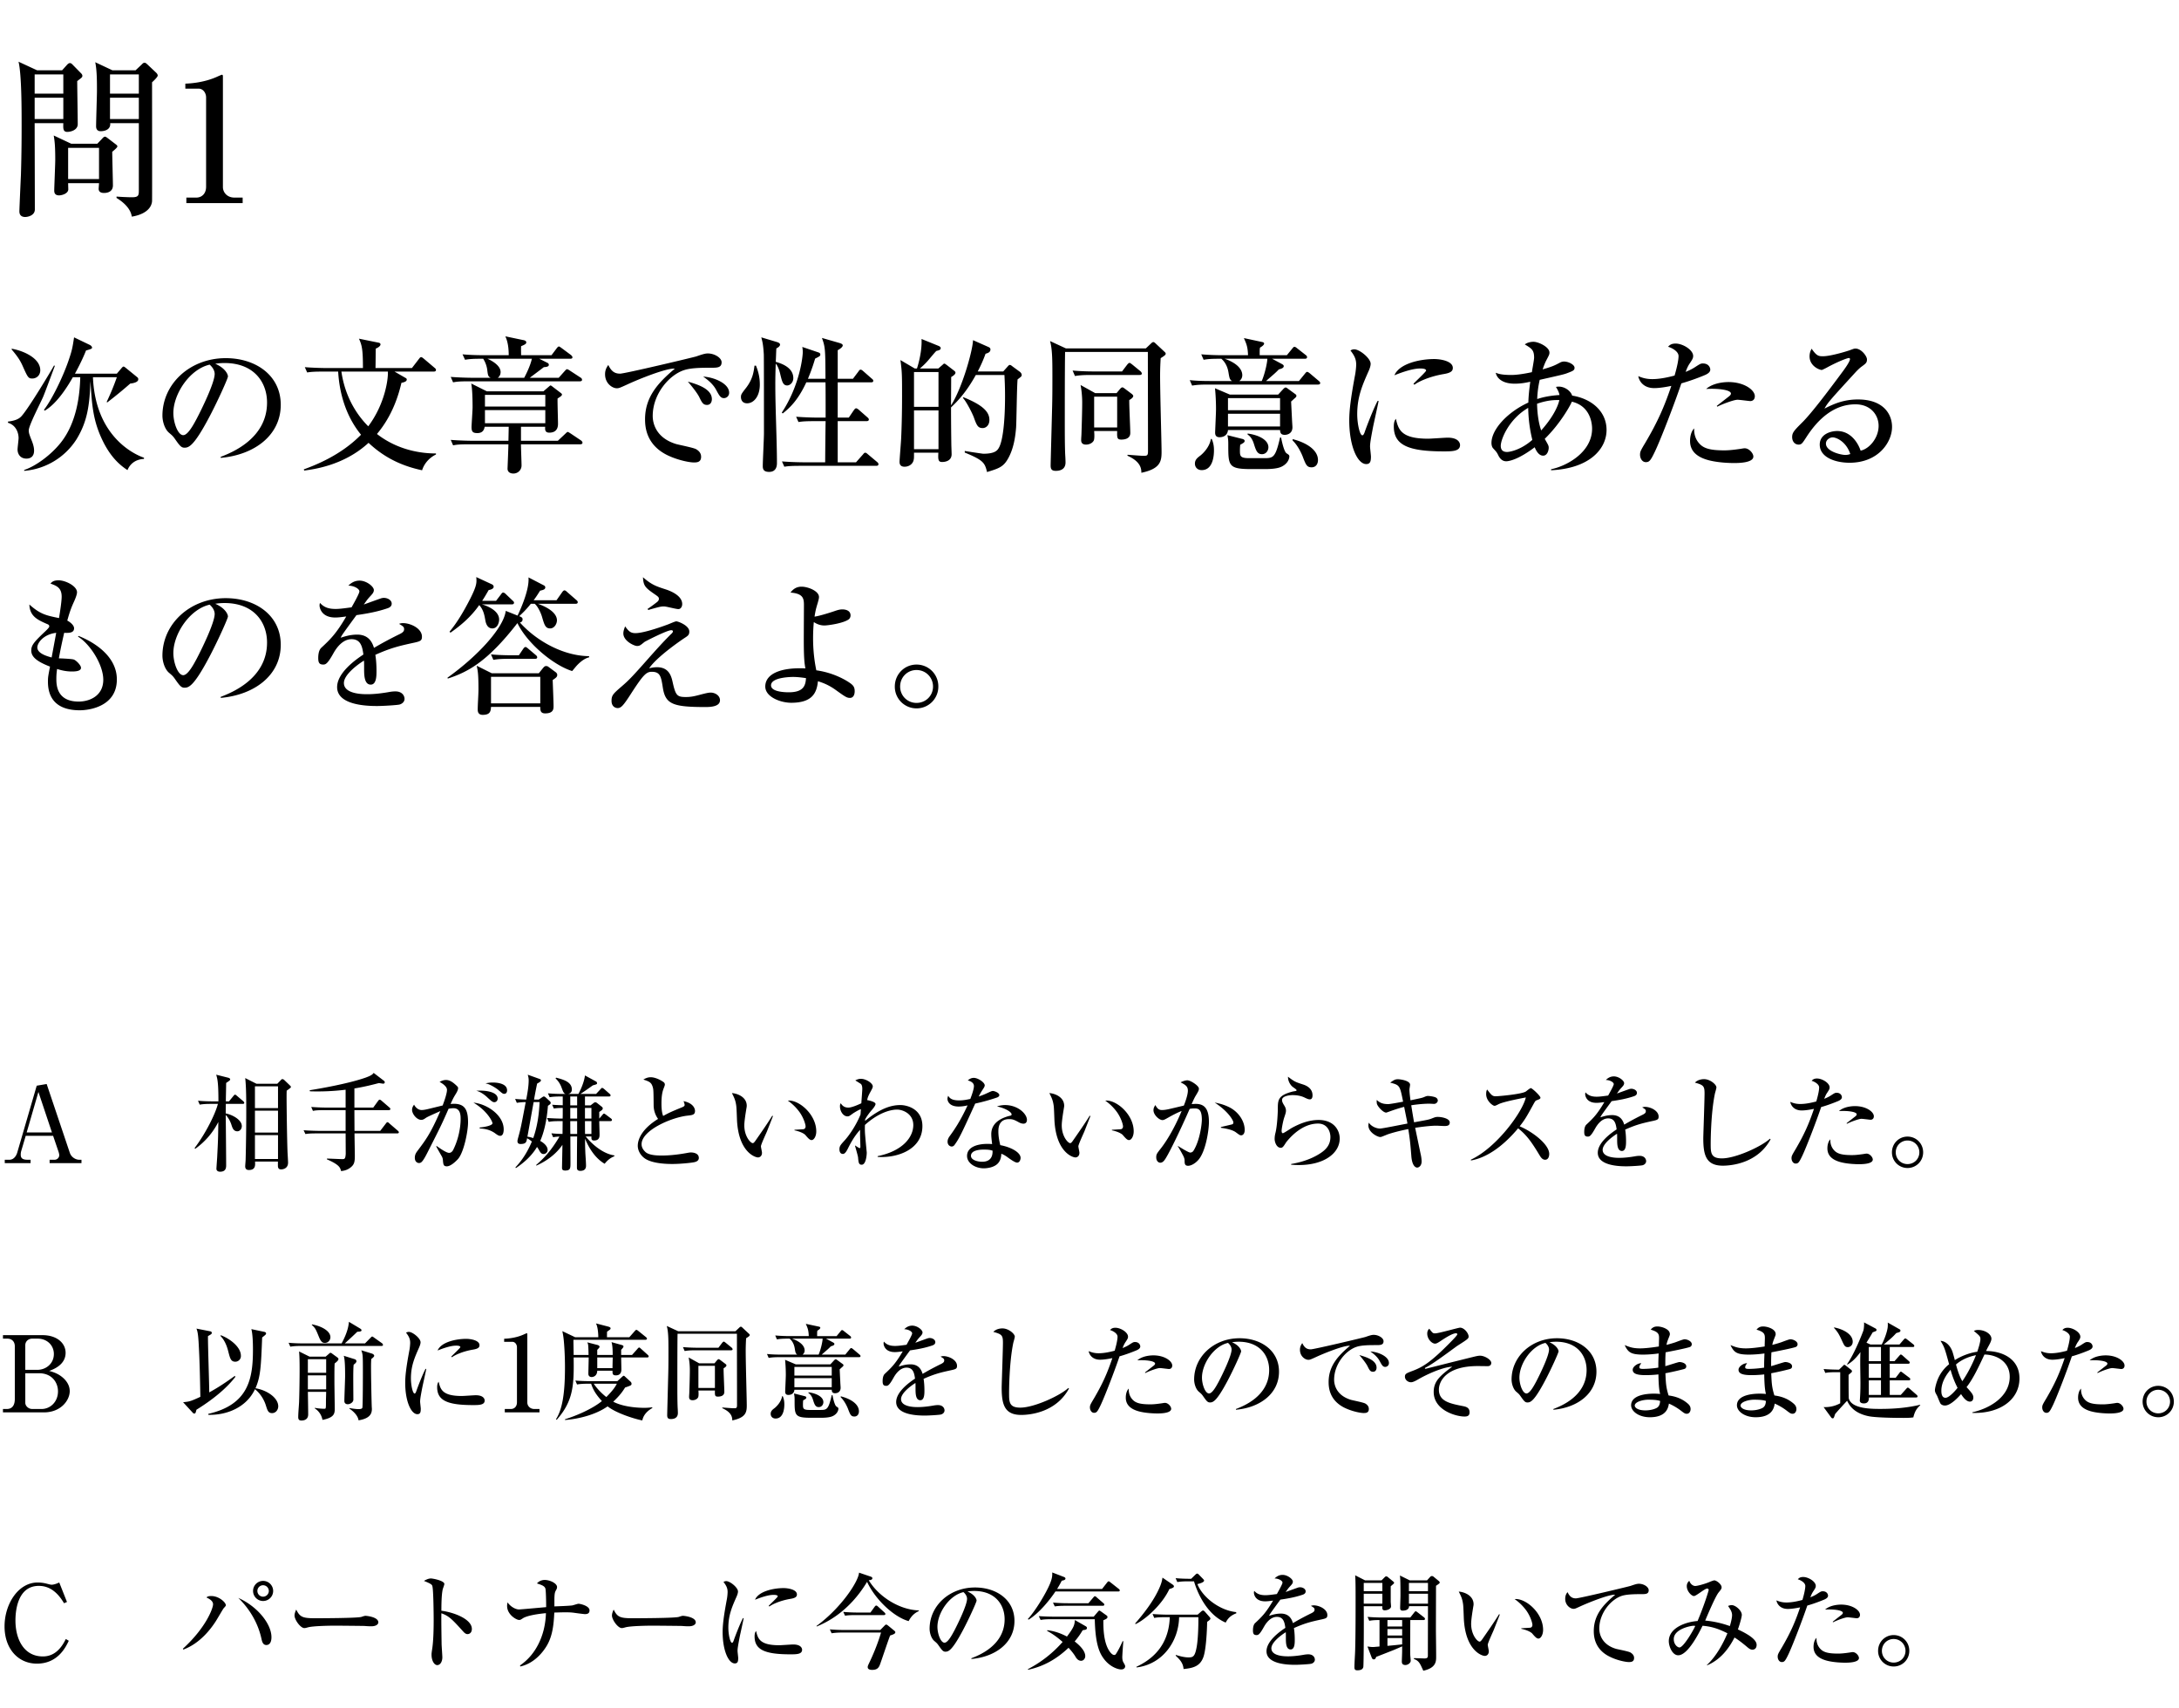 <svg xmlns="http://www.w3.org/2000/svg" width="236" height="185" fill="none"><path fill="#000" d="M4.015 7.614h2.713l.502-.558c.112-.13.223-.223.353-.223.075 0 .168.056.223.112l.985 1.004c.056.055.13.148.13.26 0 .167-.055.186-.557.576 0 .743.056 3.996.056 4.665 0 .632-.744.837-1.134.837-.465 0-.446-.372-.428-.948H3.754c0 1.487.02 8.01.02 9.349 0 .669-.782.818-1.042.818-.297 0-.632-.112-.632-.614 0-.26.149-3.587.168-3.977.074-2.472.074-4.424.074-5.353 0-1.692 0-5.502-.335-6.877l2.008.929Zm2.843.446H3.754v2.082h3.104V8.06Zm0 2.528H3.754v2.305h3.104v-2.305Zm5.316-2.974h2.51l.65-.613c.13-.13.186-.205.335-.205.092 0 .167.075.26.149l1.003.948c.075.074.15.186.15.297 0 .149-.466.595-.614.725 0 1.152.018 12.75 0 12.9-.112 1.04-1.246 1.505-2.194 1.653-.111-.836-.854-1.542-1.654-2.026v-.148c.484.037 1.208.074 1.673.074.744 0 .744-.223.744-.818V13.34h-3.104c.074.632-.484.873-1.041.873-.335 0-.483-.223-.483-.52 0-.614.092-3.29.092-3.848 0-1.04 0-2.211-.185-3.104l1.858.874Zm2.863.446h-3.123v2.082h3.123V8.06Zm0 2.528h-3.123v2.305h3.123v-2.305Zm-7.324 4.981h2.826l.464-.483c.186-.205.26-.279.372-.279.093 0 .167.074.279.149l.873.669c.093.074.186.13.186.241 0 .112-.353.41-.557.577 0 .576.074 3.122.074 3.643 0 .576-.428.817-.966.817-.186 0-.577-.037-.577-.446 0-.093.038-.52.038-.613H7.379c0 .111.018.595.018.688-.037.446-.687.632-1.003.632-.52 0-.52-.39-.52-.54 0-.315.11-2.806.11-3.326 0-1.562-.073-2.063-.166-2.621l1.895.892Zm3.012.446H7.379v3.383h3.346v-3.383ZM20.184 22v-.595h1.078c.576 0 1.06-.409 1.06-1.17V10.55c0-.446-.298-.948-.818-.948h-1.431v-.54c1.932-.074 3.122-.613 3.382-.724.075-.037.54-.242.576-.242.093 0 .112.075.112.186v11.988c0 .558.446 1.134 1.245 1.134h.893V22h-6.097ZM15.596 49.584v.128c-.927.048-1.518.544-1.79 1.215-.67-.448-1.694-1.215-2.62-3.052-1.135-2.27-1.23-4.043-1.39-6.584-.096 2.589-.32 4.363-1.519 6.312a7.439 7.439 0 0 1-5.656 3.404v-.096c1.214-.4 2.86-1.582 3.947-2.94 1.773-2.221 2.077-5.258 2.125-7.111h-.8c-.415.719-1.613 2.796-3.051 3.627l-.08-.096c.847-1.086 2.013-3.467 2.636-5.257.4-1.166.448-1.422.624-2.589l1.694.815c.223.112.255.256.255.288 0 .128-.096.16-.655.32-.16.415-.527 1.278-1.198 2.508h4.538l.543-.639c.032-.032.112-.128.176-.128.064 0 .144.064.191.096l1.295 1.055c.112.096.112.144.112.24 0 .367-.8.447-.863.447a46.95 46.95 0 0 1-2.493 2.045l-.064-.048c.384-.83.72-1.582 1.103-2.684h-2.589c.256 6.264 4.267 8.293 5.529 8.724ZM1.262 37.856v-.08c1.183.191 3.1.99 3.1 2.333 0 .575-.431.895-.863.895-.431 0-.495-.128-1.038-1.343-.336-.767-.72-1.23-1.199-1.805Zm4.586 1.741.096.032c-.207.544-1.086 2.94-1.278 3.372-.24.575-1.55 3.084-1.55 3.611 0 .288.048.416.288 1.039.16.383.287.783.287 1.166 0 .544-.287.863-.83.863-.672 0-.96-.51-.96-.99 0-.192.112-1.055.112-1.23 0-.528-.24-1.39-1.15-1.663v-.127c.767-.096 1.182-.272 1.47-.592.783-.863 3.196-4.89 3.515-5.48ZM23.905 49.6v-.111c1.167-.448 5.018-1.966 5.018-5.88 0-2.222-1.438-4.283-4.602-4.283-.48 0-.8.048-1.007.08 1.07.463 1.374 1.134 1.374 1.374 0 .224-1.182 2.828-2.061 4.474-1.662 3.132-2.205 3.244-2.653 3.244-.351 0-.527-.24-1.022-.943-.224-.32-.288-.367-.64-.671-.479-.4-.719-1.246-.719-1.854 0-3.435 2.973-6.232 6.855-6.232 3.276 0 5.96 1.886 5.96 5.05 0 3.324-2.875 5.433-6.503 5.752Zm-1.198-10.099c-2.173.496-3.931 3.18-3.931 5.242 0 1.023.48 2.397 1.07 2.397.512 0 1.135-1.183 1.47-1.806.512-.975 1.934-3.867 1.934-4.826 0-.112-.016-.543-.543-1.007Zm13.918.752h-1.63c-.975 0-1.326.032-1.726.095l-.255-.575c.958.08 2.093.096 2.269.096h4.026c0-2.03-.111-2.477-.431-3.18l2.125.432c.112.016.208.08.208.191 0 .144-.192.32-.511.448-.016.335-.016 1.805-.032 2.109h3.947l.75-.975c.096-.127.16-.207.24-.207.08 0 .144.047.304.175l1.15.975c.08.064.16.128.16.24 0 .144-.128.175-.24.175h-4.25l1.166.672c.096.048.16.096.16.191 0 .176-.207.288-.575.352-.304 1.278-.943 3.516-2.653 5.545 1.822 1.422 4.091 2.11 6.392 2.11v.111c-.943.463-1.358 1.23-1.502 1.71-1.885-.4-3.899-1.183-5.8-2.972-2.653 2.445-5.913 2.86-6.967 3.004l-.048-.128c1.166-.431 3.978-1.486 6.2-3.755-1.582-1.934-2.333-4.363-2.477-6.84Zm5.385 0h-5.034c.448 3.1 1.998 5.017 2.909 5.928 1.79-2.397 2.173-5.081 2.125-5.928Zm21.077 7.702c0 .143-.128.175-.256.175h-6.408c0 .352.064 1.95.064 2.285a.87.87 0 0 1-.895.88c-.335 0-.623-.16-.623-.528 0-.016.096-2.38.096-2.637H50.8c-.975 0-1.327.032-1.726.112l-.256-.591c.975.08 2.093.096 2.27.096h3.978l.032-1.518h-2.605c-.063.367-.24.687-.798.687-.528 0-.624-.192-.624-.671 0-.224.112-1.806.112-2.11 0-.974-.032-1.997-.144-2.588l1.694.847h6.12l.592-.512c.111-.095.143-.127.175-.127.064 0 .16.08.24.143l.879.672c.08.063.128.111.128.175 0 .08-.112.176-.176.224-.048.032-.272.176-.304.208-.016.431.048 2.349.048 2.732 0 .72-.415.959-.943.959-.495 0-.463-.367-.447-.64h-2.62v1.519h3.994l.815-.767c.128-.128.208-.192.256-.192.048 0 .192.096.32.176l1.118.75c.048.033.16.145.16.24ZM59.06 44.04v-1.263h-6.536v1.263h6.536Zm0 1.805v-1.422h-6.536v1.422h6.536Zm3.979-4.698c0 .128-.128.16-.24.16H50.815c-.991 0-1.343.032-1.742.112l-.256-.591c.975.08 2.093.096 2.285.096h2.03c-.256-.144-.288-.224-.368-.927a3.016 3.016 0 0 0-.431-1.135c-1.007 0-1.407.016-1.966.112l-.271-.591c.974.096 2.109.096 2.285.096h2.716c0-.64-.064-1.422-.367-2.045l1.901.399c.112.016.368.064.368.256 0 .16-.144.24-.56.415-.016.24 0 .831 0 .975h3.292l.543-.72c.08-.111.176-.223.256-.223.08 0 .16.08.304.176l.99.735c.096.08.176.176.176.255 0 .144-.128.16-.24.16h-3.355l.863.432c.112.048.175.128.175.224 0 .175-.191.24-.543.255-.24.192-1.31.99-1.518 1.15h3.132l.64-.718c.095-.096.175-.208.255-.208.064 0 .192.064.304.144l1.198.783a.258.258 0 0 1 .128.223Zm-5.433-2.285h-4.81c.256.112 1.422.655 1.422 1.438 0 .08 0 .4-.303.624h2.86c.176-.336.655-1.263.83-2.062Zm21.364 3.676a.569.569 0 0 1-.559.59c-.352 0-.495-.239-.863-.926-.367-.671-1.023-1.15-1.39-1.406 1.183.064 2.812.75 2.812 1.742Zm-1.87.703c0 .271-.127.623-.527.623-.415 0-.543-.24-.846-.863-.208-.415-.784-1.15-1.23-1.662.942.272 2.604.751 2.604 1.902Zm1.055-3.995c0 .591-.495.591-1.134.591-.943 0-2.093 0-2.876.24-1.662.511-3.452 2.604-3.452 4.985 0 .767.336 2.365 2.525 3.036.335.096 1.901.4 2.173.56.383.223.543.495.543.83 0 .608-.495.608-.799.608-.4 0-1.63-.208-2.812-.767-2.365-1.135-2.46-3.132-2.46-3.915 0-2.46 1.47-3.995 3.227-5.481-.863-.08-3.803 1.087-5.177 1.726-.8.367-.895.4-1.119.4-.447 0-1.262-.496-1.262-1.519 0-.527.223-.815.351-1.007.336.72.72.943 1.279.943.51 0 7.91-1.758 8.26-1.87.64-.223.96-.319 1.231-.319.751 0 1.502.48 1.502.959Zm16.986 11.042c0 .143-.127.175-.24.175h-8.229c-.974 0-1.326.032-1.725.096l-.256-.575a34.3 34.3 0 0 0 2.27.096h2.412c0-.72.032-3.835.048-4.458h-1.215c-.974 0-1.326.032-1.725.096l-.256-.576c.975.08 2.093.096 2.27.096h.926v-1.166c0-.432 0-2.285-.016-2.653h-2.077c-.927 1.998-1.838 2.796-2.557 3.372l-.096-.096c1.981-3.02 2.27-6.136 2.27-6.536 0-.128 0-.255-.049-.575l1.694.575c.096.032.256.08.256.24 0 .16-.048.192-.56.447-.143.448-.32 1.087-.783 2.19h1.902c-.016-3.148-.016-3.42-.384-4.427l1.838.528c.336.095.416.175.416.287 0 .08-.096.272-.544.511v3.1h1.646l.591-.782c.064-.096.128-.208.24-.208.112 0 .208.096.304.176l.91.799c.08.063.16.127.16.24 0 .143-.144.159-.255.159H90.73v3.82h1.199l.543-.8c.096-.128.16-.208.256-.208s.255.128.287.16l.911.8c.096.08.176.159.176.255 0 .144-.144.176-.256.176h-3.116v4.458h1.982l.75-.847c.08-.096.145-.192.24-.192.112 0 .192.08.304.176l.99.83c.097.08.144.145.144.24Zm-9.22-9.332c0 .479-.351.799-.67.799-.464 0-.56-.48-.736-1.183-.112-.495-.271-.927-.495-1.182a50.752 50.752 0 0 0-.048 2.428c0 2.318.176 6.009.176 8.326 0 .208 0 .975-.847.975-.576 0-.687-.272-.687-.624 0-.559.127-3.036.127-3.547 0-1.326 0-8.134-.016-8.565-.063-1.039-.143-1.358-.271-1.838l1.71.512c.096.032.32.111.32.271 0 .208-.288.352-.4.416-.032.591-.032.895-.064 1.454.447.128 1.901.543 1.901 1.758Zm-3.627.703c0 1.294-.671 2.03-1.374 2.03-.623 0-.671-.528-.671-.672 0-.272.048-.352.559-1.007.72-.942.815-1.694.91-2.397h.16c.16.416.416 1.071.416 2.046Zm28.364-1.039c0 .144-.048.176-.448.48-.08.83-.112 4.49-.16 5.225-.064.75-.207 2.237-.91 3.42-.496.862-1.039 1.022-2.238 1.39-.239-.991-.383-1.279-2.412-2.11v-.175c.111.031 1.933.303 1.997.303 1.358 0 1.582-.4 1.758-.767.335-.687.607-2.509.607-5.465 0-1.039-.032-1.63-.064-2.3h-3.1c-1.055 1.917-2.045 2.907-2.685 3.514 0 .065 0 1.758.032 3.995 0 .16.032.911.032 1.071 0 .767-.751.847-1.038.847-.432 0-.432-.304-.4-1.007h-2.636c0 .576 0 .623-.048.831-.112.432-.528.687-.975.687-.448 0-.543-.271-.543-.527 0-.272.16-2.157.175-2.573.112-2.445.096-4.666.096-5.225 0-1.822-.032-2.125-.175-3.228l1.55.911h.24c.047-.128.574-1.774.495-3.196l1.773.72c.128.047.304.127.304.27 0 .193-.192.24-.464.304-.111.096-.191.192-.894 1.023-.272.32-.576.607-.895.879h1.997l.496-.431c.047-.048.095-.096.143-.096.096 0 .208.111.304.175l.767.592c.08.064.144.128.144.207 0 .192-.256.352-.464.48 0 .48-.016 2.62-.016 3.068 1.199-1.854 2.349-5.928 2.381-7.063l1.694.751c.176.08.192.192.192.256 0 .271-.224.383-.527.463a15.21 15.21 0 0 1-.847 1.918h2.764l.543-.608c.048-.048.096-.096.16-.096.112 0 .192.08.32.176l.783.575c.096.08.192.208.192.336Zm-9.013 3.452V40.3h-2.652v3.772h2.652Zm0 4.586v-4.203h-2.652v4.203h2.652Zm5.513-3.164c0 .575-.367.879-.735.879-.527 0-.655-.336-.959-1.183-.191-.495-.815-1.71-1.182-2.093l.064-.064c2.237.895 2.812 1.662 2.812 2.46Zm11.457-2.908h2.317l.4-.48c.048-.048.144-.144.224-.144.079 0 .159.064.271.144l.783.591c.048.048.128.128.128.192 0 .192-.288.368-.431.448-.016.559.111 3.052.111 3.563 0 .575-.511.72-.974.72-.464 0-.464-.209-.448-.928h-2.493c.048.575.016.88-.031 1.007-.112.256-.448.463-.847.463-.384 0-.528-.191-.528-.479 0-.192.032-.575.032-.671.016-.511.08-2.365.08-3.404 0-.735-.08-1.406-.176-1.901l1.582.879Zm2.381.383h-2.493v3.34h2.493v-3.34Zm-5.545-5.225h8.645l.56-.527c.063-.064.159-.16.255-.16.08 0 .16.064.224.127l.991.927c.064.064.127.112.127.208 0 .144-.223.272-.543.48a30.56 30.56 0 0 0-.064 1.869c0 2.013.16 7.319.16 8.277 0 1.023-.128 1.838-2.189 2.27 0-.4-.032-1.199-1.518-1.854l.032-.096c.271.016 1.438.112 1.678.112.415 0 .527 0 .527-.496 0-2.652-.016-8.932-.016-10.578v-.176h-8.964c-.032 1.502-.032 6.232-.032 7.654 0 1.023 0 2.605.048 3.548.015.192.031.591.031.767 0 .655-.447.91-1.054.91-.448 0-.559-.191-.559-.59 0-.256.143-5.545.159-6.232.032-1.167.032-2.317.032-3.484 0-1.79-.016-2.908-.255-3.755l1.725.799Zm2.989 2.493h3.084l.559-.736c.096-.111.176-.191.256-.191.063 0 .159.08.287.175l.879.72c.08.064.16.175.16.255 0 .144-.144.16-.24.16h-5.273c-.975 0-1.326.048-1.726.112l-.256-.591c.752.064 1.519.096 2.27.096Zm14.765 2.508h5.225l.575-.623c.064-.064.16-.144.224-.144.08 0 .128.032.192.08l.83.607c.08.048.16.128.16.208 0 .128-.096.192-.223.304-.128.112-.224.208-.352.32.016.303.08 1.645.096 1.917 0 .144.048.75.048.863 0 .83-.783.83-.831.83-.448 0-.495-.255-.511-.527h-5.641c-.032.512-.416.783-.911.783-.352 0-.479-.191-.479-.495 0-.192.095-2.125.095-2.525 0-1.134-.079-1.997-.111-2.285l1.614.687Zm5.433.384h-5.641v1.31h5.641v-1.31Zm0 1.694h-5.641v1.374h5.641v-1.374Zm-2.206-6.344h2.941l.575-.703c.144-.176.176-.208.256-.208.095 0 .223.112.303.176l.895.703c.096.064.16.144.16.24 0 .16-.144.175-.24.175h-3.547l1.07.576c.08.047.192.111.192.223 0 .176-.192.272-.527.352-.368.383-.48.463-1.39 1.262h3.563l.639-.783c.144-.175.176-.207.256-.207.096 0 .239.127.287.16l.943.798c.096.08.176.144.176.256 0 .144-.144.16-.256.16H130.84c-.975 0-1.327.048-1.726.112l-.256-.592c.751.08 1.518.096 2.269.096h2.301c-.255-.175-.271-.32-.383-.974-.096-.56-.336-1.071-.767-1.439-.991 0-1.374.016-1.918.112l-.255-.591a26.94 26.94 0 0 0 2.269.096h2.796c-.032-.927-.176-1.23-.447-1.854l2.013.432c.048.016.176.048.176.16 0 .143-.208.303-.432.43-.048.097-.048.337-.048.544v.288Zm.831.383h-4.634c.687.224 1.918.815 1.918 1.79a.76.76 0 0 1-.32.623h2.429c.32-.735.591-1.917.607-2.413Zm-6.12 8.693h.096c.176.4.24.783.24 1.215 0 .303 0 2.157-1.327 2.157-.463 0-.735-.32-.735-.703 0-.416.256-.623.576-.863.287-.224 1.006-.911 1.15-1.806Zm3.979-.48v-.111c1.23.16 2.253.703 2.253 1.486 0 .351-.24.751-.703.751-.511 0-.655-.431-.879-1.15-.048-.144-.223-.704-.671-.975Zm4.874.64v-.144c1.358.336 2.748 1.103 2.748 2.27 0 .43-.239.782-.687.782-.511 0-.623-.271-.943-1.102-.048-.144-.463-1.183-1.118-1.806Zm-7.063-.575 1.646.415c.128.032.223.112.223.208 0 .128-.079.208-.479.415-.016.176-.032.32-.032.608 0 .623.016.846 1.023.846h1.534c1.039 0 1.278 0 1.79-2.237h.111c.08.416.32 1.534.592 1.71.239.16.303.192.303.352 0 .08-.048.559-.559.926-.256.176-.607.432-2.109.432h-1.422c-2.493 0-2.525-.336-2.525-2.589 0-.415 0-.639-.096-1.086Zm24.416-7.287c0 .336-.207.543-1.006.671-1.694.288-2.861.911-3.148 1.15l-.112-.095c.208-.24 1.374-1.31 1.374-1.438 0-.224-.511-.224-.639-.224-.975 0-2.381.575-2.796.735.543-1.278 2.78-1.758 4.314-1.758.703 0 2.013.224 2.013.96Zm.783 8.357c0 .687-.878.687-1.773.687-3.851 0-5.401-.687-5.401-2.7 0-.527.128-.687.223-.831.272 1.135.528 2.157 3.484 2.157.335 0 1.822-.112 2.125-.112 1.135 0 1.342.544 1.342.8Zm-8.82-4.778c-.08.448-.528 2.445-.607 2.845-.224 1.166-.32 1.726-.32 2.093 0 .176.096.927.096 1.087 0 .495-.064.815-.511.815-.943 0-1.838-1.934-1.838-4.73 0-1.023.144-2.333.639-4.97.08-.463.112-.895.112-1.07 0-.512-.128-.911-.623-1.535.112-.063.223-.127.415-.127.575 0 1.774.974 1.774 1.566 0 .287-.16.655-.224.799-.671 1.518-1.23 2.78-1.23 4.666 0 1.022.271 2.285.559 2.285.112 0 .192-.192.24-.32.144-.447.943-2.54 1.406-3.404h.112ZM174 46.58c0 1.966-1.726 4.155-6.008 4.363v-.112c1.726-.352 4.442-1.854 4.442-4.394 0-.56-.176-2.445-2.189-2.925-.144.368-1.247 2.381-2.94 4.027.383.671.431.735.431.975 0 .224-.128.847-.607.847-.511 0-.799-.64-.911-.911-1.774 1.342-2.796 1.518-3.084 1.518-.527 0-.767-.447-.895-.719-.144-.272-.16-.288-.511-.671-.144-.144-.192-.4-.192-.591 0-1.486 1.758-3.356 3.995-4.379.016-.735.112-1.55.208-2.253-.592.128-1.071.208-1.694.208-1.342 0-1.934-.607-2.046-1.183.256.096.576.24 1.71.24.592 0 1.486-.144 2.205-.303.032-.256.24-1.343.24-1.566 0-.831-.256-.991-1.007-1.439.256-.207.64-.287.943-.287.528 0 1.726.559 1.726 1.166 0 .208-.048.288-.368.895-.159.32-.319.767-.367.927 1.055-.304 1.278-.416 1.854-.72a.901.901 0 0 1 .479-.127c.463 0 1.119.336 1.119.671 0 .272-.144.336-.768.575-.319.128-.591.192-3.004.735a10.987 10.987 0 0 0-.271 2.078c.415-.128 1.134-.352 2.413-.432-.064-.335-.192-.559-.384-.879.16-.032.24-.032.32-.032.607 0 1.262.432 1.438.975 2.109.336 3.723 1.71 3.723 3.723Zm-5.113-3.243h-.256c-.719 0-1.422.143-2.157.4.032 1.453.271 2.396.447 2.891 1.566-1.757 1.902-2.972 1.966-3.291Zm-2.925 4.314a15.411 15.411 0 0 1-.447-3.468c-2.141 1.247-2.972 3.452-2.972 4.107 0 .48.255.671.687.671.256 0 1.454-.191 2.732-1.31Zm24.097-4.73c0 .368-.239.527-.495.527-.112 0-1.166-.143-1.374-.143-.432 0-1.79.527-2.189.75l-.064-.08c.096-.08.895-.702 1.326-1.038.16-.128.208-.224.208-.303 0-.416-1.47-.576-2.685-.496.847-.75 2.253-.75 2.429-.75 1.694 0 2.844.862 2.844 1.533Zm-.159 6.536c0 .703-1.694.703-2.11.703-.287 0-1.725-.016-2.844-.336-1.454-.415-1.902-1.198-1.902-2.061 0-.463.112-1.023.448-1.358-.032.607.144 1.198.559 1.645.495.56 1.262.736 2.717.736.575 0 1.15-.08 1.725-.16.288-.048.368-.064.48-.064.447 0 .927.527.927.895Zm-4.666-9.412c0 .335-.432.527-.672.623a22.937 22.937 0 0 1-2.46.863c-.831 2.445-2.285 6.184-2.861 7.382-.479 1.007-.623 1.15-.99 1.15-.4 0-.624-.43-.624-.798 0-.32.048-.431.576-1.31 1.358-2.301 2.077-3.963 2.812-6.152-.527.111-1.278.24-1.854.24-1.102 0-1.614-.688-1.725-1.295.351.144.799.32 1.518.32.783 0 1.63-.176 2.413-.384.287-.975.431-1.726.431-2.11 0-.575-.895-.958-1.135-1.006.144-.16.32-.351.815-.351.783 0 1.902.687 1.902 1.342 0 .24-.08.367-.352.783-.207.287-.351.639-.463.943.16-.064.639-.256 1.039-.528.543-.351.607-.383.831-.383.623 0 .799.447.799.67Zm19.686 6.2c0 1.678-1.502 3.883-4.602 3.883-1.502 0-3.228-.56-3.228-1.966 0-1.118 1.167-1.47 1.886-1.47 1.454 0 2.253 1.263 2.541 2.126.942-.192 1.949-1.375 1.949-2.685 0-1.166-.847-2.333-2.509-2.333-2.365 0-4.09 1.646-5.321 3.563-.415.64-.511.8-.831.8-.399 0-.703-.32-.703-.816 0-.479.208-.703 1.087-1.581.943-.927 2.684-3.212 4.362-5.481.24-.32.815-1.12.815-1.39 0-.08-.064-.113-.128-.113-.128 0-1.038.32-2.237.96-.224.127-.639.335-.687.335-.272 0-1.326-.432-1.326-1.47 0-.4.128-.655.223-.831.56.815.783.815 1.247.815.879 0 2.844-.623 2.94-.672.384-.143.432-.16.559-.16.64 0 1.247.832 1.247 1.167 0 .368-.112.448-.639.831-.16.128-.32.272-.592.56-2.7 2.956-3.004 3.275-3.371 3.946 1.006-.511 2.077-.99 3.627-.99 2.748 0 3.691 1.582 3.691 2.972Zm-4.522 2.94c-.431-1.326-1.486-1.806-1.917-1.806-.272 0-.72.24-.72.672 0 .862 1.646 1.23 2.094 1.23.271 0 .399-.048.543-.096ZM12.656 73.603c0 2.956-3.036 3.34-4.011 3.34-2.413 0-3.452-1.199-3.452-3.084 0-.48.016-.575.224-1.646-1.486-.575-2.03-1.087-2.03-1.742 0-.543.256-.879 1.343-1.917.192-.176.607-.56.607-.688 0-.143-.08-.207-.208-.255-1.07-.464-1.901-.847-1.95-2.126 1.183 1.055 1.807 1.183 3.213 1.47.096-.59.287-1.79.287-2.316 0-.975-.559-1.183-1.214-1.422.16-.176.336-.352.879-.352.75 0 1.997.623 1.997 1.294 0 .272-.223.783-.287.927-.288.64-.464 1.039-.767 2.141.367.192.735.528.735.831 0 .527-.576.512-1.07.496-.08.351-.368 1.581-.576 2.764.543.016 1.438.064 1.614.128.271.096.783.623.783.895 0 .4-.72.4-1.007.4-.72 0-1.342-.193-1.582-.272-.032.24-.08.559-.08 1.054 0 .607 0 2.477 2.413 2.477 1.199 0 2.669-.623 2.669-2.365 0-1.614-1.407-3.851-2.733-4.666l.048-.08c.447.176 4.155 1.614 4.155 4.714Zm-6.568-5.05c-1.374.16-2.045 1.087-2.045 1.582 0 .64 1.006.943 1.55 1.087l.495-2.668ZM23.905 75.6v-.111c1.167-.448 5.018-1.966 5.018-5.88 0-2.222-1.438-4.283-4.602-4.283-.48 0-.8.048-1.007.08 1.07.463 1.374 1.134 1.374 1.374 0 .224-1.182 2.828-2.061 4.474-1.662 3.132-2.205 3.244-2.653 3.244-.351 0-.527-.24-1.022-.943-.224-.32-.288-.367-.64-.671-.479-.4-.719-1.246-.719-1.854 0-3.435 2.973-6.232 6.855-6.232 3.276 0 5.96 1.886 5.96 5.05 0 3.324-2.875 5.433-6.503 5.752Zm-1.198-10.099c-2.173.496-3.931 3.18-3.931 5.242 0 1.023.48 2.397 1.07 2.397.512 0 1.135-1.183 1.47-1.806.512-.975 1.934-3.867 1.934-4.826 0-.112-.016-.543-.543-1.007ZM45.7 68.97c0 .416-.16.495-.799.64-1.614.35-2.54.559-4.25 1.326.048.271.127.894.127 1.741 0 .512 0 1.486-.623 1.486-.703 0-.719-1.022-.719-1.71 0-.623 0-.686-.016-.894-.719.447-2.173 1.534-2.173 2.429 0 1.214 2.077 1.214 2.54 1.214.784 0 1.679-.112 2.462-.256.223-.032.383-.048.575-.048.783 0 .99.528.99.8 0 .415-.399.59-.543.623-.24.064-1.773.16-2.429.16-1.022 0-4.33-.065-4.33-2.046 0-1.566 2.045-3.004 2.844-3.531-.111-.847-.287-1.662-1.278-1.662-.959 0-1.614.91-1.934 1.47-.655 1.182-.862 1.278-1.134 1.278-.416 0-.543-.192-.543-.703 0-.224.016-.83.335-1.118.959-.895 1.614-1.519 2.7-3.388-.623.08-.862.112-1.198.112-1.502 0-1.694-1.07-1.694-1.295 0-.111.016-.175.048-.287.48.543 1.055.655 1.694.655.336 0 .687-.032 1.726-.176.176-.32.847-1.486.847-1.726 0-.287-.591-.623-1.199-.623.224-.208.592-.543 1.215-.543.75 0 1.55.639 1.55 1.023 0 .24-.16.415-.304.575-.383.415-.415.463-.783.99.608-.223 1.678-.607 1.822-.655.144-.048.24-.064.352-.064.399 0 .846.24.846.624 0 .287-.223.431-.479.511-1.182.4-2.27.575-3.34.735-.255.352-1.422 1.934-1.582 2.205-.048.08-.111.208-.127.24.415-.128 1.022-.336 1.79-.336 1.358 0 1.677 1.007 1.82 1.438.4-.24 1.391-.815 2.797-1.502.384-.191.464-.335.464-.527 0-.24-.096-.303-.544-.575a1.2 1.2 0 0 1 .416-.08c.83 0 2.061.575 2.061 1.47Zm14.653 4.123c0 .224-.096.303-.495.575.016.4.096 2.365.096 2.812 0 .304 0 .8-.911.8-.511 0-.527-.336-.527-.704H53.18c-.032.416-.048.863-.895.863-.352 0-.544-.176-.544-.56 0-.622.08-1.597.08-2.22 0-1.694-.08-2.03-.191-2.541l1.63.815h5.097l.463-.575c.112-.128.192-.208.32-.208.112 0 .192.032.271.096l.8.591c.047.032.143.16.143.256Zm-1.837 3.1v-2.876H53.18v2.876h5.337Zm5.289-4.986c-.543.128-.99.543-1.262.815-.144.144-.432.511-.576.671-1.997-.623-4.842-2.956-5.928-5.193-3.244 4.187-5.37 5.305-7.542 6.008l-.032-.096c3.275-2.333 6.088-5.4 6.312-7.238l1.278.511c.048-.096 1.326-2.7 1.182-4.139l1.694.88c.064.031.128.127.128.19 0 .225-.192.289-.56.368-.207.32-.399.64-.702 1.04h2.476l.608-.864c.064-.096.16-.208.255-.208.096 0 .208.096.288.176l.99.863c.08.064.16.144.16.24 0 .16-.143.176-.24.176h-4.074c1.598.575 2.061 1.262 2.061 1.79 0 .367-.271.878-.735.878-.511 0-.623-.367-.879-1.246-.111-.4-.463-1.167-.798-1.422h-.416c-.511.639-.91 1.022-1.262 1.342.175.064.367.144.367.32 0 .207-.064.303-.287.367 1.79 1.998 4.714 3.627 7.494 3.643v.128Zm-8.134-5.912c0 .16-.16.176-.24.176H52.19c.255.064 1.87.559 1.87 1.645 0 .32-.176.96-.736.96-.623 0-.735-.736-.767-.928-.08-.431-.175-1.086-.655-1.598-.975 1.39-2.141 2.301-3.116 2.989l-.096-.112c.911-1.103 1.614-2.35 2.27-3.628.702-1.406.67-1.71.623-2.285l1.725.8a.3.3 0 0 1 .16.239c0 .256-.367.336-.543.367-.336.592-.495.847-.703 1.167h1.502l.527-.687c.08-.112.144-.208.24-.208.128 0 .24.112.303.176l.72.687c.095.08.16.144.16.24Zm2.51 5.912c0 .144-.129.16-.24.16H55.16c-.975 0-1.326.048-1.726.112l-.255-.591c.958.096 2.093.096 2.269.096h.75l.464-.688c.08-.112.16-.207.256-.207s.208.112.287.175l.815.688c.096.08.16.143.16.255Zm15.707-5.768c0 .255-.144.543-.416.543-.255 0-1.31-.288-1.534-.288-.32 0-.431.016-1.454.304-.064.016-.192.064-.271.08l-.08-.112c.367-.24.703-.495 1.054-.767.064-.064.176-.16.176-.32 0-.191-.064-.24-.575-.59-.91-.64-1.103-.848-1.15-1.759.958.847 1.517 1.007 2.396 1.295.352.111 1.854.607 1.854 1.614Zm4.09 10.418c0 .591-.734.735-1.55.735-3.499 0-4.346-.287-4.633-2.061-.192-1.23-.272-1.758-1.215-1.758-.591 0-.943.368-2.253 2.397-.83 1.294-1.07 1.534-1.438 1.534-.192 0-.655-.128-.655-.783 0-.607.175-.767 1.118-1.582.687-.591 1.055-.943 3.052-3.212.304-.335 1.439-1.63 2.35-2.508.031-.032.127-.128.127-.224s-.096-.128-.176-.128c-.463 0-2.796 1.198-2.908 1.278-.447.368-.527.432-.815.432-.271 0-1.47-.528-1.47-1.358 0-.272.096-.512.192-.767.367.495.56.734 1.118.734.831 0 2.621-.607 3.516-.942.144-.048.767-.336.91-.336.193 0 1.407.448 1.407 1.103 0 .367-.144.463-.543.719-.192.128-2.925 1.965-3.803 3.26.223-.048.495-.112.846-.112 1.327 0 1.566 1.007 1.71 1.678.32 1.406.48 1.55 1.438 1.55.56 0 .96-.096 1.726-.304.4-.096.687-.176.943-.176.48 0 1.007.32 1.007.831Zm14.59-.99c0 .543-.256.734-.496.734-.351 0-.479-.08-1.63-.91-.798-.56-1.453-.767-1.853-.895-.128 1.214-.56 2.333-2.892 2.333-1.183 0-2.813-.64-2.813-1.758 0-1.39 1.71-2.093 4.347-1.965-.128-.64-.176-1.39-.176-3.18 0-.448.016-3.404.016-3.58 0-.75 0-1.342-1.454-1.454.303-.415.687-.639 1.198-.639.687 0 1.886.463 1.886 1.119 0 .191-.08.431-.144.67-.176.576-.24.832-.336 1.455.56-.064 2.014-.544 2.19-.607.367-.128.59-.176.815-.176.143 0 .894.016.894.655 0 .256-.16.4-.207.431-.64.448-2.317.656-2.62.656-.544 0-.928-.224-1.151-.368-.032.32-.08.943-.08 1.758 0 1.678.24 2.94.351 3.467 2.078.288 3.468 1.247 3.644 1.375.367.255.51.463.51.879Zm-5.273-1.407c-.336-.048-.863-.128-1.407-.128-.08 0-2.38 0-2.38.911 0 .655 1.278.751 1.917.751 1.614 0 1.822-.735 1.87-1.534Zm14.333.911a2.35 2.35 0 0 1-2.365 2.365 2.346 2.346 0 0 1-2.349-2.365c0-1.342 1.055-2.38 2.35-2.38a2.353 2.353 0 0 1 2.364 2.38Zm-.575 0c0-.99-.783-1.79-1.79-1.79-.99 0-1.773.783-1.773 1.79 0 .99.782 1.774 1.773 1.774 1.007 0 1.79-.783 1.79-1.774ZM5.753 123.043H2.785l-.482 1.628a1.37 1.37 0 0 0-.057.412c0 .321.126.55.734.55h.332V126H.516v-.367h.504c.573 0 .802-.607.848-.779l2.109-7.243 1.077-.183 2.51 7.46c.171.505.676.745.997.745h.263V126h-3.45v-.367h.55a.508.508 0 0 0 .494-.47c0-.103-.035-.275-.08-.401l-.585-1.719Zm-2.865-.366h2.739l-1.467-4.39-1.272 4.39Zm28.62-4.94c0 .081-.045.115-.458.413-.011.321-.011.55-.011.699 0 .94.045 4.504.103 5.982.011.183.057.951.057 1.112 0 .641-.55.733-.733.733-.127 0-.367 0-.367-.389v-.459h-2.476c.023.401.058.917-.676.917-.183 0-.39-.08-.39-.39 0-.114.047-.63.047-.733.045-1.742.068-3.495.068-5.249 0-1.031 0-2.624-.114-3.587l1.226.619h2.246l.378-.39c.092-.103.115-.114.172-.114.08 0 .15.034.218.103l.562.539c.091.091.149.148.149.194Zm-1.398 4.951v-2.372h-2.498v2.372h2.498Zm0-2.647v-2.361h-2.498v2.361h2.498Zm0 5.512v-2.59h-2.498v2.59h2.498Zm-3.655-6.085c0 .103-.092.114-.172.114H24.46c-.012.344-.012.688-.012 1.032.745.149 1.742.699 1.742 1.375 0 .321-.23.562-.481.562-.424 0-.539-.379-.642-.7-.092-.297-.31-.767-.619-1.065.012.859.046 4.641.046 5.409 0 .263 0 .733-.653.733-.31 0-.401-.183-.401-.309 0-.103.068-1.043.08-1.226.091-1.777.103-1.972.126-3.851a7.99 7.99 0 0 1-2.51 2.911l-.057-.092c1.192-1.57 2.246-3.69 2.521-4.779h-.733c-.7 0-.952.035-1.238.081l-.183-.424c.687.068 1.5.068 1.627.068h.584c0-2.04-.103-2.406-.24-2.888l1.272.321c.103.023.24.081.24.184 0 .091-.045.126-.435.389 0 .31-.034 1.708-.034 1.994h.343l.47-.573c.115-.137.126-.149.184-.149.068 0 .149.069.206.126l.676.573c.057.058.115.104.115.184Zm16.743 3.186c0 .103-.104.126-.184.126h-4.618c0 .378.034 2.085.034 2.429 0 .573-.045.883-.343 1.158-.333.321-.734.458-1.147.493-.091-.367-.183-.688-1.535-1.273v-.08c.263 0 1.432.058 1.673.058.24 0 .332-.023.367-.573l-.012-2.212h-3.117c-.699 0-.951.023-1.238.068l-.194-.412c.699.057 1.512.069 1.638.069h2.911v-2.246H35.13c-.7 0-.951.022-1.238.08l-.183-.424a24.62 24.62 0 0 0 1.627.068h2.097v-1.936a24.812 24.812 0 0 1-3.862.172l-.034-.115c1.066-.172 4.148-.699 6.05-1.364.665-.24.769-.366.883-.515l1.135.871a.225.225 0 0 1 .069.149c0 .091-.092.149-.161.149-.011 0-.286-.035-.47-.069-.527.137-1.467.389-2.658.584v2.074h2.04l.515-.71c.08-.103.115-.149.183-.149.07 0 .15.069.218.126l.825.711c.058.057.115.103.115.171 0 .104-.103.127-.184.127h-3.712c0 .825.01 1.799.01 2.246h2.786l.607-.791c.092-.115.115-.149.172-.149.069 0 .16.069.218.137l.905.78c.057.057.115.103.115.172Zm11.723-4.538c0 .194-.091.378-.31.378-.16 0-.217-.058-.71-.482a5.154 5.154 0 0 0-.848-.504c-.206-.092-.32-.114-.47-.149.218-.046.447-.092.791-.092.24 0 1.547.023 1.547.849Zm-1.02.893c0 .218-.16.39-.366.39-.184 0-.344-.149-.7-.47-.148-.149-.664-.63-1.249-.768 1.1-.08 2.315.149 2.315.848Zm.653 3.335c0 .344-.091.699-.378.699-.172 0-.32-.103-.584-.298-.596-.412-1.169-.47-1.639-.504v-.103c.481-.034 1.387-.206 1.387-.458 0-.184-.573-1.353-2.063-2.235 1.455.137 3.277 1.352 3.277 2.899Zm-3.861-.756c0 .94-.447 3.243-1.09 3.965-.217.241-.779.791-1.203.791-.366 0-.39-.172-.435-.722a.912.912 0 0 0-.115-.355 48.526 48.526 0 0 1-.607-1.078l.046-.046c.435.31 1.066.745 1.352.745.218 0 .367-.172.447-.332.802-1.616.802-3.163.802-3.312 0-.378 0-1.192-.767-1.192-.058 0-.264 0-.54.058-.767 1.753-.904 2.017-2.154 4.48-.229.459-.538 1.078-.767 1.284a.4.4 0 0 1-.276.115c-.16 0-.458-.115-.458-.573 0-.356.15-.562.333-.803.859-1.146 1.375-1.822 2.429-4.251-.527.24-1.364.596-1.559.733-.149.103-.297.218-.504.218-.481 0-.997-.63-.997-1.089 0-.263.138-.447.218-.561.092.194.378.584.814.584.229 0 .515-.057.962-.172.206-.046 1.123-.275 1.318-.321.16-.424.47-1.283.47-1.696 0-.424-.665-.779-.802-.859.149-.081.4-.207.687-.207.321 0 .654.126 1.192.654.08.08.126.126.126.229 0 .206-.16.47-.218.573-.229.378-.32.516-.595 1.146.114-.012.217-.023.366-.023 1.215 0 1.525.71 1.525 2.017Zm15.849 3.667c-.573.218-.906.63-1.055.814-1.1-.642-1.764-1.845-2.12-2.716 0 .55 0 .859.023 1.341.012.446.08 1.157.08 1.593 0 .24-.091.55-.618.55-.356 0-.367-.218-.367-.367 0-.527.011-2.877.023-3.358h-.734c0 .791.012 2.063.012 2.854 0 .573 0 .836-.573.836-.333 0-.344-.172-.344-.321 0-.023.046-2.269.046-2.464-.275.402-1.077 1.479-2.842 2.258l.011-.092c.814-.699 1.593-1.501 2.51-3.059a4.577 4.577 0 0 0-.688.068l-.183-.424c.435.046.745.058 1.203.069l.012-1.387h-.264c-.71 0-.951.023-1.237.081l-.195-.424a22.54 22.54 0 0 0 1.696.068c.011-.24.011-.332.011-1.157-.412.011-.63.011-.962.069l-.184-.413c.287.023.539.034 1.146.057v-.951c-.722 0-1.02.012-1.42.08l-.184-.424c.687.069 1.501.069 1.627.069h.287c-.195-.057-.264-.218-.424-.653a2.512 2.512 0 0 0-.665-1.031l.057-.081c.734.195 1.708.436 1.708 1.284 0 .183-.069.412-.413.481h1.123c.138-.252.608-1.169.71-2.005l1.17.641c.069.035.137.081.137.207 0 .103-.046.114-.458.229-.447.321-.928.665-1.341.928h1.696l.481-.516c.115-.126.126-.137.172-.137.046 0 .092.011.23.126l.573.504c.068.058.114.115.114.172 0 .115-.092.126-.172.126h-2.601v.963h.607l.252-.195c.16-.126.184-.138.264-.138.092 0 .16.058.206.092l.436.344c.114.092.16.126.16.218 0 .149-.103.206-.378.389v.722l.344-.401c.103-.126.126-.137.172-.137.057 0 .08.023.24.137l.504.378c.058.046.115.092.115.172 0 .103-.092.126-.172.126h-1.203c0 .23.034 1.25.034 1.456 0 .195 0 .642-.596.642-.286 0-.286-.172-.286-.333v-.103h-.619c.63.779 1.822 1.868 3.106 2.051v.092Zm-4.034-4.08v-1.157h-.745v1.157h.745Zm1.547 0v-1.157h-.7v1.157h.7Zm0 1.662v-1.387h-.7c0 .081 0 1.181.012 1.387h.688Zm-1.547 0v-1.387h-.745c0 .195 0 1.169.011 1.387h.734Zm0-3.094v-.963h-.745v.963h.745Zm-2.865-.275c0 .114-.057.16-.298.321-.15 1.936-.539 3.14-.837 3.804.802.447.802.894.802.963a.447.447 0 0 1-.435.458c-.195 0-.32-.103-.504-.447-.092-.16-.16-.252-.207-.32-.641 1.054-1.467 1.73-2.292 2.292l-.045-.081c.39-.424 1.134-1.249 1.776-2.796a2.43 2.43 0 0 0-.516-.355c-.069.401-.114.619-.699.619-.092 0-.344 0-.344-.31 0-.091.035-.206.058-.309.298-1.077.309-1.135.836-3.919a5.915 5.915 0 0 0-.962.08l-.184-.424c.378.034.7.057 1.203.069.127-.7.264-1.41.264-2.086 0-.264-.057-.47-.103-.608l1.215.436c.137.046.217.08.217.195 0 .103-.24.24-.412.332-.08.355-.264 1.307-.333 1.731h.516l.367-.253c.103-.068.126-.08.183-.08.07 0 .126.046.195.103l.424.39c.069.057.115.126.115.195Zm-1.203-.08h-.642c-.103.538-.562 3.151-.676 3.747.206.023.447.092.63.149.447-1.249.63-2.567.688-3.896Zm17.247 6.05c0 .31-.287.402-.401.436-.287.092-1.628.218-2.453.218-.412 0-2.189 0-3.037-.631-.458-.343-.722-.859-.722-1.34 0-.734.482-1.846 2.2-2.911a2.537 2.537 0 0 1-.48-1.421c-.012-1.547-.024-1.719-.07-1.926-.148-.618-.39-.699-1.042-.916.149-.092.435-.253.79-.253.585 0 1.25.413 1.41.539a.318.318 0 0 1 .126.264c0 .046-.023.126-.092.309-.126.31-.275.722-.275 1.719 0 .264 0 .928.184 1.364.676-.367.825-.436 2.074-.951.16-.069.252-.126.252-.252 0-.081-.069-.264-.114-.402 1.203.253 1.237.963 1.237 1.055 0 .424-.275.458-.814.515-1.753.195-4.973 1.593-4.973 3.095 0 .286.126.573.424.848.424.378 1.375.378 1.8.378.859 0 1.798-.115 2.624-.264.309-.057.378-.068.515-.068.103 0 .837.022.837.595Zm12.72-2.876c0 .527-.252.94-.504.94-.195 0-.367-.184-.688-.562-.068-.069-.39-.332-1.168-.493v-.057c.068-.011.962-.057.997-.069.103-.023.206-.126.206-.298 0-.194-.183-.859-.619-1.501a5.355 5.355 0 0 0-1.306-1.295c1.168-.126 3.082 1.478 3.082 3.335ZM83.72 120.9c-.057.138-.114.298-.653 1.662-.103.252-.653 1.421-.653 1.616 0 .103.114.596.114.699 0 .344-.217.504-.435.504-.31 0-2.086-.573-2.27-4.011-.01-.252-.045-1.352-.08-1.57-.08-.607-.217-.882-.47-1.387.574.035 1.605.413 1.605 1.376a1.5 1.5 0 0 1-.034.263c-.023.161-.23 1.33-.23 1.857 0 1.192.677 1.925.917 1.925.103 0 .207-.149.275-.241.62-.893 1.25-1.787 1.834-2.727l.08.034Zm16.182 1.089c0 2.544-2.728 3.484-4.848 3.335v-.08c2.728-.562 3.862-2.063 3.862-3.37 0-1.226-1.134-1.673-1.753-1.673-.848 0-2.143.447-3.484 1.662a8.372 8.372 0 0 0 0 .779c.011.355.195 2.178.195 2.212 0 .229-.069 1.318-.55 1.318-.321 0-.344-.264-.39-.791-.023-.206-.286-1.089-.332-1.272l.034-.011c.08.057.401.275.47.275.057 0 .08-.069.08-.138 0-.206-.034-1.111-.034-1.295v-.55c-.252.287-.734.837-1.307 2.006-.137.263-.31.607-.55.607-.344 0-.378-.355-.378-.504 0-.344.126-.482.585-.986.355-.389 1.157-1.455 1.696-2.773.011-.08.034-.493.046-.573-.115-.023-.791.401-.826.424-.424.309-.47.344-.63.344-.458 0-.814-.55-.814-1.089 0-.195.035-.252.08-.332.172.24.356.469.837.469.378 0 1.135-.343 1.398-.469.012-.241.103-1.387.103-1.547 0-.184-.022-.436-.16-.551-.057-.045-.401-.252-.596-.378.115-.057.31-.172.608-.172.561 0 1.283.482 1.283.814 0 .16-.115.344-.275.642-.252.458-.286.63-.332.848.022 0 .905.16.905.424 0 .172-.275.516-.436.687-.343.402-.584.78-.687.975 0 .045-.012.114-.012.171 1.697-1.398 2.877-1.719 3.828-1.719.722 0 2.384.413 2.384 2.281Zm8.331-3.358c0 .149-.16.229-.263.264a21.15 21.15 0 0 1-2.35.653c-1.432 3.152-1.719 3.77-2.223 4.458-.034.057-.149.195-.321.195-.149 0-.447-.126-.447-.527 0-.287.161-.505.252-.631.367-.504 1.101-1.524 1.914-3.3a4.195 4.195 0 0 1-.962.126c-1.009 0-1.215-.573-1.215-.837 0-.114.034-.217.08-.332.183.344.527.504 1.192.504.355 0 .699-.046 1.203-.16.057-.149.39-1.009.39-1.387 0-.424-.47-.561-.665-.619.195-.172.401-.275.653-.275.436 0 1.181.482 1.181.814 0 .149-.149.344-.207.435-.217.333-.275.447-.447.768a7.55 7.55 0 0 0 .826-.321c.527-.24.584-.275.722-.275.16 0 .687.195.687.447Zm2.991 2.682c0 .229-.114.412-.378.412-.206 0-.39-.091-.458-.126-.505-.275-.676-.366-1.089-.366-1.1 0-1.169.894-1.169 1.34 0 .608.126 1.124.206 1.479 1.089.195 2.201.756 2.201 1.386 0 .115-.069.505-.379.505-.217 0-.687-.333-.928-.505-.401-.298-.538-.355-.779-.458-.012.252-.046.756-.436 1.112-.469.435-1.283.47-1.455.47-.917 0-1.822-.551-1.822-1.341 0-.917 1.008-1.307 2.223-1.307.206 0 .344.012.493.023-.069-.596-.092-.802-.092-1.077 0-1.387 1.364-1.799 1.845-1.948.046-.012.264-.058.298-.08a.142.142 0 0 0 .058-.115c0-.229-.608-.653-1.582-.86a2.73 2.73 0 0 1 .86-.149c1.409 0 2.383.952 2.383 1.605Zm-3.724 3.335c-.229-.069-.39-.115-.951-.115-.218 0-1.387 0-1.387.676 0 .482.779.642 1.203.642 1.158 0 1.146-.917 1.135-1.203Zm15.287-2.086c0 .527-.252.94-.504.94-.195 0-.367-.184-.687-.562-.069-.069-.39-.332-1.169-.493v-.057c.068-.011.962-.057.997-.069.103-.023.206-.126.206-.298 0-.194-.183-.859-.619-1.501a5.35 5.35 0 0 0-1.306-1.295c1.169-.126 3.082 1.478 3.082 3.335ZM118.1 120.9c-.057.138-.114.298-.653 1.662-.103.252-.653 1.421-.653 1.616 0 .103.114.596.114.699 0 .344-.217.504-.435.504-.31 0-2.086-.573-2.269-4.011-.012-.252-.046-1.352-.08-1.57-.081-.607-.218-.882-.47-1.387.573.035 1.604.413 1.604 1.376 0 .068-.011.137-.034.263-.023.161-.229 1.33-.229 1.857 0 1.192.676 1.925.916 1.925.104 0 .207-.149.275-.241.619-.893 1.25-1.787 1.834-2.727l.08.034Zm16.709 1.513c0 .378-.183.573-.378.573-.138 0-.184-.034-.573-.321-.47-.355-1.479-.47-1.628-.493v-.08c.207-.057 1.204-.275 1.261-.309.069-.035.092-.126.092-.207 0-.126-.413-1.077-2.029-2.143.424.092.951.195 1.593.516.94.47 1.662 1.456 1.662 2.464Zm-3.874-.871c0 .917-.355 3.278-1.191 4.16-.356.378-.768.585-1.066.585-.367 0-.378-.241-.378-.596-.012-.115-.012-.253-.23-.642a16.737 16.737 0 0 0-.504-.883v-.034c.092.057 1.135.722 1.341.722a.415.415 0 0 0 .367-.218c.676-1.088.894-2.853.894-3.346 0-1.192-.436-1.215-.814-1.215-.206 0-.39.023-.504.046-.688 1.57-1.651 3.644-2.361 4.951-.309.55-.493.882-.825.882-.206 0-.436-.195-.436-.584 0-.333.069-.413.516-.986.413-.527 1.352-1.891 2.235-4.034-.527.206-1.055.493-1.502.745-.355.206-.458.241-.584.241-.332 0-.963-.55-.963-1.066 0-.252.104-.413.207-.562.252.505.492.539.722.539.263 0 .492-.046.71-.092.264-.057 1.41-.332 1.65-.389.092-.229.436-1.112.436-1.616 0-.493-.298-.642-.791-.905.401-.195.642-.218.734-.218.343 0 1.249.584 1.249.894 0 .195-.035.263-.413.894a8.96 8.96 0 0 0-.367.79c.081 0 .253-.023.436-.023.894 0 1.432.459 1.432 1.96Zm14.165 1.788c0 1.593-1.685 2.876-4.424 2.876-.378 0-.63-.023-.836-.034v-.08c.699-.115 2.051-.413 3.209-1.192.641-.424 1.043-.951 1.043-1.731 0-.55-.298-1.455-1.341-1.455-1.41 0-2.625.997-3.427 1.994-.046.069-.229.355-.275.413-.149.206-.252.217-.332.217-.47 0-.665-.641-.665-.951 0-.309.057-.527.08-.63.207-.779.264-2.338.264-2.556 0-1.031 0-1.535 1.581-1.948.069-.023.367-.057.424-.092a.083.083 0 0 0 .023-.057c0-.057-.034-.092-.389-.344-.184-.126-.539-.538-.539-1.123.711.539.802.573 1.616.837.367.114 1.043.412 1.043 1.18 0 .172-.035.436-.287.436-.103 0-.195-.012-.527-.172-.424-.218-.905-.287-1.352-.287-.275 0-1.135.08-1.135.527 0 .195.081.344.264.642.092.149.16.321.16.516 0 .183-.046.321-.195.768-.091.263-.275 1.134-.275 1.421 0 .068.012.252.138.252.092 0 .779-.459.928-.55.906-.505 1.903-.883 2.934-.883 1.696 0 2.292 1.146 2.292 2.006Zm11.918-1.731c0 .379-.366.379-.584.379-.138 0-.745-.035-.86-.035-.653 0-1.65.126-2.303.229.103.482.539 2.59.63 3.014.069.356.069.596.069.631 0 .481-.309.664-.481.664-.207 0-.55-.229-.631-1.226-.091-1.169-.149-1.822-.332-2.945-1.318.263-2.086.516-2.292.596-.619.252-.642.263-.756.263-.275 0-1.272-.492-1.272-1.249 0-.114.023-.195.045-.309.253.401.803.642 1.215.642.275 0 2.499-.459 2.968-.539-.045-.298-.091-.481-.355-1.811-.538.138-1.1.321-1.719.55-.172.058-.183.069-.241.069-.286 0-.848-.561-.985-.928a1.44 1.44 0 0 1-.023-.436c.252.218.516.447 1.238.447.229 0 1.318-.206 1.616-.263-.356-1.777-.356-1.788-1.399-2.063.424-.298.539-.367.848-.367.253 0 1.307.149 1.307.596 0 .08-.069.436-.069.516 0 .08.012.481.115 1.169 1.18-.241 1.272-.275 1.398-.321.332-.138.367-.149.504-.149.08 0 .756.057.928.229a.364.364 0 0 1 .126.275c0 .149-.171.355-.401.355-.08 0-.447-.023-.515-.023-.195 0-.94.012-1.96.172.046.298.252 1.593.309 1.845 1.433-.263 1.593-.286 1.88-.401.389-.149.447-.183.71-.183.31 0 1.272.137 1.272.607Zm10.773 3.404c0 .275-.103.63-.447.63-.31 0-.481-.298-.596-.481-.882-1.467-1.41-2.2-2.326-2.922-1.754 2.085-3.496 3.197-5.112 3.483v-.091c2.739-1.272 5.57-5.111 5.948-6.739-.034.012-2.326.424-2.934.722-.332.172-.378.184-.469.184-.172 0-.894-.527-.894-1.261 0-.298.045-.378.103-.504.47.607.561.733.939.733.276 0 2.785-.217 3.255-.515.08-.058.447-.367.539-.367.149 0 1.043.848 1.043 1.031 0 .126-.081.161-.447.298-.103.046-.149.126-.321.436-.757 1.375-.883 1.604-1.479 2.372 1.399.584 3.198 1.96 3.198 2.991Zm11.849-4.045c0 .298-.114.355-.573.458-1.157.252-1.822.401-3.048.951.034.195.092.642.092 1.249 0 .367 0 1.066-.447 1.066-.504 0-.516-.733-.516-1.226 0-.447 0-.493-.011-.642-.516.321-1.559 1.1-1.559 1.742 0 .871 1.49.871 1.822.871.562 0 1.204-.08 1.765-.183.161-.023.275-.035.413-.035.561 0 .71.378.71.573 0 .298-.286.424-.389.447-.172.046-1.273.115-1.742.115-.734 0-3.106-.046-3.106-1.467 0-1.123 1.467-2.155 2.04-2.533-.08-.607-.206-1.192-.917-1.192-.688 0-1.157.654-1.387 1.055-.47.848-.618.917-.813.917-.298 0-.39-.138-.39-.505 0-.16.012-.596.241-.802.687-.642 1.157-1.089 1.936-2.429-.446.057-.618.08-.859.08-1.077 0-1.215-.768-1.215-.928 0-.081.012-.127.035-.207.343.39.756.47 1.214.47.241 0 .493-.023 1.238-.126.126-.229.607-1.066.607-1.238 0-.206-.424-.447-.859-.447.16-.149.424-.389.871-.389.538 0 1.111.458 1.111.733 0 .172-.114.298-.217.413-.275.298-.298.332-.562.71a117.3 117.3 0 0 1 1.307-.47.743.743 0 0 1 .252-.045c.286 0 .607.172.607.447 0 .206-.16.309-.344.366-.848.287-1.627.413-2.395.527-.183.253-1.02 1.387-1.134 1.582a2.412 2.412 0 0 0-.092.172c.298-.092.733-.241 1.283-.241.975 0 1.204.722 1.307 1.032.286-.172.997-.585 2.005-1.078.275-.137.333-.24.333-.378 0-.172-.069-.218-.39-.412a.845.845 0 0 1 .298-.058c.596 0 1.478.413 1.478 1.055Zm12.125 2.463c-1.409 2.602-4.263 2.854-5.168 2.854-1.834 0-2.12-1.157-2.12-2.98 0-.332.137-4.079.137-4.847 0-.791-.115-.917-1.043-1.169.355-.378.906-.378.986-.378.664 0 1.341.584 1.341.894 0 .114-.138.573-.161.664-.458 2.201-.458 5.329-.458 5.432 0 .974 0 1.593 1.215 1.593 1.478 0 4.274-1.272 5.202-2.131l.069.068Zm11.185-2.498c0 .264-.172.378-.355.378-.08 0-.837-.103-.986-.103-.309 0-1.283.378-1.57.539l-.046-.057c.069-.058.642-.505.952-.745.114-.092.149-.161.149-.218 0-.298-1.055-.413-1.926-.355.608-.539 1.616-.539 1.742-.539 1.215 0 2.04.619 2.04 1.1Zm-.115 4.687c0 .505-1.214.505-1.512.505-.207 0-1.238-.012-2.04-.241-1.043-.298-1.364-.86-1.364-1.478 0-.333.08-.734.321-.975-.023.436.103.86.401 1.181.355.401.905.527 1.948.527.413 0 .825-.057 1.238-.115.206-.034.264-.045.344-.045.321 0 .664.378.664.641Zm-3.346-6.75c0 .241-.309.379-.481.447-.871.356-1.444.528-1.765.619-.596 1.754-1.639 4.435-2.051 5.295-.344.722-.447.825-.711.825-.286 0-.447-.31-.447-.573 0-.229.035-.31.413-.94.974-1.65 1.49-2.842 2.017-4.412-.378.08-.917.172-1.33.172-.79 0-1.157-.493-1.237-.928.252.103.573.229 1.088.229.562 0 1.169-.126 1.731-.275.206-.699.309-1.238.309-1.513 0-.412-.642-.688-.813-.722.103-.114.229-.252.584-.252.562 0 1.364.493 1.364.963 0 .172-.058.263-.252.561-.149.206-.252.459-.333.676.115-.046.459-.183.745-.378.39-.252.436-.275.596-.275.447 0 .573.321.573.481Zm8.801 5.971c0 .951-.756 1.696-1.696 1.696a1.682 1.682 0 0 1-1.684-1.696c0-.963.756-1.707 1.684-1.707.94 0 1.696.744 1.696 1.707Zm-.412 0c0-.71-.562-1.283-1.284-1.283-.71 0-1.272.561-1.272 1.283 0 .711.562 1.272 1.272 1.272.722 0 1.284-.561 1.284-1.272ZM.32 153v-.367h.413c.688 0 .871-.538.871-1.088v-5.708c0-.515-.332-.825-.802-.825H.321v-.378h4.286c1.536 0 2.498.848 2.498 1.914 0 1.295-1.306 1.788-1.776 1.96.367.103.894.252 1.387.653.217.172.836.71.836 1.536 0 1.008-.974 2.303-2.796 2.303H.32Zm3.897-4.24H2.74v3.209c0 .309.31.664.756.664h1.009c.94 0 1.776-.768 1.776-1.914 0-.905-.607-1.959-2.063-1.959Zm-1.478-3.037v2.67h1.295c.94 0 1.8-.665 1.8-1.719 0-.928-.723-1.662-1.754-1.662h-.596c-.401 0-.745.287-.745.711Zm24.485-1.742 1.41.298c.091.023.183.069.183.16 0 .115-.046.149-.424.447-.126 3.198-.172 4.229-.722 5.501 1.203.195 2.464 1.009 2.464 1.96 0 .378-.275.733-.665.733-.424 0-.504-.298-.676-.836-.046-.161-.344-1.089-1.18-1.754-.906 1.948-3.026 2.831-5.054 2.774v-.104c4.4-1.008 4.836-3.873 4.836-6.979 0-.619-.023-1.65-.172-2.2Zm-1.788 5.065.058.103c-.986 1.284-2.499 2.499-4.218 3.564-.091.356-.103.413-.24.413-.07 0-.126-.046-.172-.103l-1.032-1.123c.654-.069.757-.069 1.868-.585-.046-2.475-.08-4.034-.194-5.982-.035-.481-.07-1.054-.23-1.409l1.467.286c.069.012.195.046.195.172 0 .115-.046.149-.413.355-.011.974.138 5.226.138 6.097.665-.367 1.41-.802 2.773-1.788Zm-1.57-4.343.058-.057c.916.343 2.166 1.237 2.166 2.223a.608.608 0 0 1-.596.642c-.493 0-.573-.356-.768-1.101-.16-.653-.413-1.249-.86-1.707Zm12.79 2.521c0 .138-.16.275-.413.481-.023.493-.023.654-.023 1.995 0 .458.035 2.509.035 2.922 0 .538-.092.951-1.33 1.192a1.85 1.85 0 0 0-.836-1.249l.011-.058c.458.092.917.103 1.02.103.172 0 .183 0 .183-.745 0-.378.012-.446.023-1.088h-1.982c.011.584.034 1.982.034 2.441 0 .664-.619.664-.722.664-.114 0-.355 0-.355-.355 0-.458.069-1.169.091-1.627.035-.94.058-2.51.058-3.587 0-1.261-.035-1.627-.058-1.914l1.135.562h1.742l.32-.275c.115-.104.15-.138.207-.138.057 0 .08.011.23.126l.504.367c.068.057.126.103.126.183Zm-1.33 1.49v-1.478h-1.982v1.478h1.982Zm0 1.788v-1.513h-1.982v1.513h1.982Zm6.154-4.813c0 .103-.103.114-.172.114H32.68c-.7 0-.951.034-1.238.08l-.183-.424c.688.069 1.501.069 1.627.069H37c.608-1.134.745-1.822.791-2.338l1.226.734c.046.034.138.091.138.183 0 .138-.218.149-.459.16-.618.596-.687.654-1.352 1.261h2.19l.595-.607c.103-.103.138-.138.183-.138.046 0 .126.057.218.126l.837.596c.057.035.114.126.114.184Zm-5.695-.837c0 .321-.241.619-.585.619-.183 0-.39 0-.642-.608-.366-.905-.412-.997-.79-1.34l.023-.058c1.1.207 1.994.745 1.994 1.387Zm4.744 2.017c0 .069-.069.16-.32.355-.012.241-.024.447-.024.779 0 1.33.058 3.794.07 4.137.01.367.022.413.022.482 0 .447-.138 1.031-1.444 1.238-.034-.321-.31-.814-.997-1.273l.011-.057c.241.046.688.115.952.115.149 0 .4 0 .447-.149.057-.184.057-3.702.057-3.977 0-1.753-.012-1.799-.172-2.246l1.146.355c.172.058.252.161.252.241Zm-1.925.596c0 .126-.16.263-.298.367-.046.297-.046 1.203-.046 1.558s.012 2.051.012 2.223c0 .31-.367.505-.608.505-.206 0-.367-.115-.367-.344 0-.436.08-2.315.08-2.705 0-.55 0-1.788-.148-2.2l1.18.367c.115.034.195.114.195.229Zm13.328-1.742c0 .241-.15.39-.722.481-1.215.206-2.052.653-2.258.825l-.08-.068c.149-.172.986-.94.986-1.032 0-.16-.367-.16-.459-.16-.699 0-1.707.412-2.005.527.39-.917 1.994-1.261 3.094-1.261.504 0 1.444.161 1.444.688Zm.561 5.993c0 .493-.63.493-1.272.493-2.762 0-3.873-.493-3.873-1.936 0-.379.092-.493.16-.596.195.813.378 1.547 2.498 1.547.241 0 1.307-.081 1.525-.081.813 0 .962.39.962.573Zm-6.326-3.426c-.057.321-.378 1.753-.435 2.04-.16.836-.23 1.237-.23 1.501 0 .126.07.665.07.779 0 .356-.046.585-.367.585-.676 0-1.318-1.387-1.318-3.392 0-.734.103-1.674.458-3.564a5.37 5.37 0 0 0 .08-.768c0-.367-.091-.653-.446-1.1a.539.539 0 0 1 .297-.092c.413 0 1.273.699 1.273 1.123 0 .206-.115.47-.16.573-.482 1.089-.883 1.994-.883 3.346 0 .734.194 1.639.4 1.639.081 0 .138-.137.173-.229.103-.321.676-1.822 1.008-2.441h.08Zm8.504 4.71v-.367h.664c.356 0 .654-.252.654-.722v-5.97c0-.275-.184-.585-.505-.585h-.882v-.332c1.192-.046 1.925-.378 2.086-.447.045-.023.332-.149.355-.149.057 0 .069.046.069.115v7.391c0 .344.275.699.767.699h.55V153h-3.758Zm15.585-6.074c0 .103-.091.126-.172.126h-2.807c0 .207.023 1.112.023 1.295 0 .252-.07.642-.596.642-.367 0-.367-.183-.367-.504h-1.65c-.023.687-.585.687-.608.687-.24 0-.355-.16-.355-.343 0-.275.035-1.525.035-1.777H62.13c.046 3.014-.034 4.71-1.833 6.75l-.08-.057c.641-1.009.973-2.59.973-5.627 0-1.329-.08-2.452-.137-2.991a7.854 7.854 0 0 0-.149-.928l1.398.664h2.498c0-.068 0-1.02-.252-1.501l1.364.355c.023.012.218.058.218.172 0 .103-.035.126-.378.367-.012.103-.012.481-.012.607h2.418l.585-.664c.057-.058.114-.138.183-.138.057 0 .115.046.206.115l.837.676c.046.046.103.092.103.16 0 .104-.103.126-.172.126h-7.793c0 .253.023 1.399.023 1.639h1.616c-.023-1.111-.034-1.157-.138-1.364l1.112.287c.103.023.218.103.218.206 0 .069-.206.275-.252.321v.55h1.673c0-.836-.057-1.146-.126-1.386l1.066.298c.149.045.229.08.229.171 0 .081-.08.172-.252.367v.55h1.18l.573-.642c.057-.068.126-.16.195-.16.08 0 .138.08.206.138l.71.641c.047.046.115.103.115.172Zm-3.896.126h-1.673v1.158h1.65c0-.161.023-1.078.023-1.158Zm4.286 5.478c-.172.103-.928.527-1.077 1.341-.768-.138-2.842-.779-3.76-1.524-1.328.94-3.23 1.375-4.617 1.478v-.08c1.26-.39 2.98-1.135 3.999-1.971-.814-.883-1.008-1.421-1.169-1.88h-.275c-.71 0-.963.035-1.25.081l-.182-.424c.699.068 1.5.068 1.638.068h2.911l.55-.504c.046-.034.092-.08.138-.08.069 0 .126.08.195.137l.561.516a.311.311 0 0 1 .092.195c0 .183-.035.195-.7.424-.24.39-.55.848-1.283 1.536 1.26.664 3.129.664 3.37.664.39 0 .641-.034.859-.057v.08Zm-3.84-2.636H64.31c.378.596 1.031 1.204 1.363 1.444.814-.825.997-1.18 1.135-1.444Zm8.917-2.211h1.662l.286-.344c.034-.035.103-.103.16-.103.058 0 .115.045.195.103l.562.424c.034.034.091.091.091.137 0 .138-.206.264-.309.321-.011.401.08 2.189.08 2.556 0 .412-.367.515-.699.515-.332 0-.332-.149-.32-.664h-1.788c.034.412.011.63-.023.722-.08.183-.321.332-.608.332-.275 0-.378-.137-.378-.344 0-.137.023-.412.023-.481.011-.367.057-1.696.057-2.441a7.38 7.38 0 0 0-.126-1.364l1.135.631Zm1.707.275h-1.788v2.395h1.788v-2.395Zm-3.976-3.748h6.2l.4-.378c.046-.046.115-.115.184-.115.057 0 .115.046.16.092l.711.665c.046.046.092.08.092.149 0 .103-.16.195-.39.344-.023.286-.046.928-.046 1.34 0 1.444.115 5.249.115 5.937 0 .733-.092 1.318-1.57 1.627 0-.287-.023-.86-1.089-1.329l.023-.069c.195.011 1.031.08 1.203.08.298 0 .378 0 .378-.355 0-1.903-.011-6.406-.011-7.587v-.126h-6.43c-.022 1.077-.022 4.47-.022 5.49 0 .733 0 1.868.034 2.544.012.137.023.424.023.55 0 .47-.32.653-.756.653-.32 0-.401-.138-.401-.424 0-.183.103-3.977.114-4.469.023-.837.023-1.662.023-2.499 0-1.283-.011-2.085-.183-2.693l1.238.573Zm2.143 1.788h2.212l.4-.527c.07-.08.127-.138.184-.138.046 0 .114.058.206.126l.63.516c.058.046.115.126.115.183 0 .104-.103.115-.172.115H75.39c-.699 0-.95.034-1.237.08l-.184-.424a19.25 19.25 0 0 0 1.628.069Zm10.589 1.799h3.747l.413-.447c.046-.046.114-.103.16-.103.058 0 .092.023.138.057l.596.436c.057.034.114.092.114.149 0 .092-.069.137-.16.218-.092.08-.16.149-.252.229.011.218.057 1.18.068 1.375 0 .103.035.539.035.619 0 .596-.562.596-.596.596-.321 0-.355-.184-.367-.378h-4.045c-.023.366-.298.561-.654.561-.252 0-.343-.137-.343-.355 0-.138.069-1.524.069-1.811 0-.814-.058-1.432-.08-1.639l1.157.493Zm3.896.275h-4.045v.94h4.045v-.94Zm0 1.215h-4.045v.986h4.045v-.986Zm-1.581-4.55h2.108l.413-.504c.103-.126.126-.149.183-.149.069 0 .16.08.218.126l.642.504c.069.046.114.104.114.172 0 .115-.103.126-.172.126h-2.544l.768.413c.057.034.138.08.138.16 0 .126-.138.195-.379.252-.263.276-.343.333-.997.906h2.556l.458-.562c.104-.126.126-.149.184-.149.069 0 .172.092.206.115l.676.573c.069.057.126.103.126.183 0 .103-.103.115-.183.115H84.49c-.7 0-.951.034-1.238.08l-.183-.424c.538.057 1.088.069 1.627.069h1.65c-.183-.126-.195-.229-.275-.699-.069-.401-.24-.768-.55-1.032-.71 0-.986.012-1.375.081l-.183-.424c.538.045 1.088.068 1.627.068h2.005c-.023-.664-.126-.882-.32-1.329l1.443.309c.035.012.126.035.126.115 0 .103-.148.218-.309.309-.034.069-.034.241-.034.39v.206Zm.596.275h-3.324c.493.161 1.375.585 1.375 1.284a.546.546 0 0 1-.229.447h1.742c.23-.527.424-1.375.436-1.731Zm-4.39 6.235h.07c.125.286.171.561.171.871 0 .217 0 1.547-.951 1.547-.332 0-.527-.23-.527-.505 0-.298.183-.447.412-.618.207-.161.722-.654.825-1.295Zm2.854-.344v-.08c.882.114 1.616.504 1.616 1.065 0 .252-.172.539-.504.539-.367 0-.47-.309-.63-.825-.035-.103-.161-.504-.482-.699Zm3.495.458v-.103c.974.241 1.971.791 1.971 1.627 0 .31-.171.562-.492.562-.367 0-.447-.195-.677-.791-.034-.103-.332-.848-.802-1.295Zm-5.065-.412 1.18.298c.092.023.16.08.16.149 0 .091-.057.149-.343.298-.011.126-.023.229-.023.435 0 .447.011.607.733.607h1.1c.745 0 .917 0 1.284-1.604h.08c.058.298.23 1.1.424 1.226.172.115.218.138.218.252 0 .058-.034.401-.401.665-.183.126-.436.309-1.513.309h-1.02c-1.787 0-1.81-.24-1.81-1.856 0-.298 0-.458-.07-.779Zm17.66-2.991c0 .298-.115.355-.573.458-1.158.252-1.822.401-3.049.951.035.195.092.642.092 1.249 0 .367 0 1.066-.447 1.066-.504 0-.516-.733-.516-1.226 0-.447 0-.493-.011-.642-.516.321-1.559 1.1-1.559 1.742 0 .871 1.49.871 1.823.871.561 0 1.203-.08 1.764-.183.161-.023.275-.035.413-.035.562 0 .71.378.71.573 0 .298-.286.424-.389.447-.172.046-1.272.115-1.742.115-.734 0-3.106-.046-3.106-1.467 0-1.123 1.467-2.155 2.04-2.533-.08-.607-.206-1.192-.917-1.192-.687 0-1.157.654-1.386 1.055-.47.848-.62.917-.814.917-.298 0-.39-.138-.39-.505 0-.16.012-.596.241-.802.688-.642 1.158-1.089 1.937-2.429-.447.057-.619.08-.86.08-1.077 0-1.215-.768-1.215-.928a.65.65 0 0 1 .035-.207c.344.39.756.47 1.215.47.24 0 .492-.023 1.237-.126.126-.229.608-1.066.608-1.238 0-.206-.424-.447-.86-.447.16-.149.424-.389.871-.389.539 0 1.112.458 1.112.733 0 .172-.115.298-.218.413-.275.298-.298.332-.562.71.436-.16 1.204-.435 1.307-.47a.743.743 0 0 1 .252-.045c.287 0 .607.172.607.447 0 .206-.16.309-.343.366-.848.287-1.628.413-2.395.527-.184.253-1.02 1.387-1.135 1.582-.034.057-.08.149-.092.172.298-.092.734-.241 1.284-.241.974 0 1.203.722 1.306 1.032.287-.172.997-.585 2.006-1.078.275-.137.332-.24.332-.378 0-.172-.069-.218-.39-.412a.854.854 0 0 1 .298-.058c.596 0 1.479.413 1.479 1.055Zm12.124 2.463c-1.409 2.602-4.263 2.854-5.168 2.854-1.834 0-2.12-1.157-2.12-2.98 0-.332.137-4.079.137-4.847 0-.791-.114-.917-1.042-1.169.355-.378.905-.378.985-.378.665 0 1.341.584 1.341.894 0 .114-.138.573-.161.664-.458 2.201-.458 5.329-.458 5.432 0 .974 0 1.593 1.215 1.593 1.478 0 4.274-1.272 5.203-2.131l.068.068Zm11.185-2.498c0 .264-.171.378-.355.378-.08 0-.836-.103-.985-.103-.31 0-1.284.378-1.57.539l-.046-.057c.068-.058.641-.505.951-.745.115-.092.149-.161.149-.218 0-.298-1.054-.413-1.925-.355.607-.539 1.615-.539 1.742-.539 1.214 0 2.039.619 2.039 1.1Zm-.114 4.687c0 .505-1.215.505-1.513.505-.206 0-1.238-.012-2.04-.241-1.043-.298-1.364-.86-1.364-1.478 0-.333.081-.734.321-.975-.023.436.103.86.401 1.181.356.401.906.527 1.949.527.412 0 .825-.057 1.237-.115.207-.034.264-.045.344-.045.321 0 .665.378.665.641Zm-3.347-6.75c0 .241-.309.379-.481.447-.871.356-1.444.528-1.765.619-.596 1.754-1.638 4.435-2.051 5.295-.344.722-.447.825-.711.825-.286 0-.446-.31-.446-.573 0-.229.034-.31.412-.94.974-1.65 1.49-2.842 2.017-4.412-.378.08-.917.172-1.329.172-.791 0-1.158-.493-1.238-.928.252.103.573.229 1.089.229.561 0 1.169-.126 1.73-.275.206-.699.31-1.238.31-1.513 0-.412-.642-.688-.814-.722.103-.114.229-.252.584-.252.562 0 1.364.493 1.364.963 0 .172-.057.263-.252.561a2.842 2.842 0 0 0-.332.676c.114-.046.458-.183.745-.378.389-.252.435-.275.596-.275.446 0 .572.321.572.481Zm10.36 6.853v-.08c.837-.321 3.599-1.409 3.599-4.217 0-1.593-1.032-3.071-3.301-3.071-.344 0-.573.034-.722.057.768.332.986.814.986.986 0 .16-.848 2.028-1.478 3.208-1.192 2.247-1.582 2.327-1.903 2.327-.252 0-.378-.172-.733-.676-.161-.23-.207-.264-.459-.482-.343-.286-.515-.894-.515-1.329 0-2.464 2.131-4.469 4.916-4.469 2.349 0 4.275 1.352 4.275 3.621 0 2.384-2.063 3.896-4.665 4.125Zm-.859-7.242c-1.559.355-2.819 2.28-2.819 3.759 0 .733.343 1.719.767 1.719.367 0 .814-.848 1.055-1.295.367-.699 1.386-2.774 1.386-3.461 0-.08-.011-.39-.389-.722Zm17.43 2.177c0 .31-.252.424-.401.424-.252 0-.355-.172-.618-.664-.264-.482-.734-.826-.997-1.009.848.046 2.016.539 2.016 1.249Zm-1.34.504c0 .195-.092.447-.379.447-.297 0-.389-.172-.607-.618-.149-.298-.561-.826-.882-1.192.676.194 1.868.538 1.868 1.363Zm.756-2.865c0 .424-.355.424-.814.424-.676 0-1.501 0-2.062.172-1.192.367-2.476 1.868-2.476 3.576 0 .55.241 1.696 1.811 2.177.241.069 1.364.287 1.558.401.275.161.39.356.39.596 0 .436-.355.436-.573.436-.286 0-1.169-.149-2.017-.55-1.696-.814-1.765-2.246-1.765-2.808 0-1.765 1.055-2.865 2.315-3.931-.619-.057-2.727.779-3.713 1.238-.573.263-.642.286-.802.286-.321 0-.905-.355-.905-1.088 0-.379.16-.585.252-.722.24.515.515.676.917.676.366 0 5.672-1.261 5.924-1.341.459-.16.688-.229.883-.229.538 0 1.077.344 1.077.687Zm11.666 2.35c0 .309-.263.355-.378.355-.172 0-.928-.011-1.089-.011-3.426 0-4.205 1.661-4.205 2.555 0 1.261 1.169 1.501 2.635 1.788.264.057.688.137.688.665 0 .412-.286.458-.55.458-.94 0-3.335-.688-3.335-2.659 0-1.134.653-1.742 2.006-2.739-.986.046-2.659.768-3.771 1.421-.344.195-.55.264-.687.264-.39 0-.665-.31-.665-.596 0-.321.149-.378.848-.642 1.112-.424 1.971-.94 4.16-3.174.149-.149.665-.676.665-.779 0-.069-.046-.115-.138-.115-.412 0-1.272.573-1.753.894-.218.137-.356.229-.527.229-.333 0-.837-.493-.837-1.077 0-.31.115-.436.218-.539.378.481.389.504.642.504.378 0 2.509-.618 2.693-.618.458 0 .928.618.928.962 0 .218-.115.298-1.158.963-.045.034-.091.057-.137.091-1.249.917-2.739 2.017-3.346 2.292-.023.012-.092.058-.092.104 0 .023.023.045.069.045.011 0 2.727-.687 3.243-.813.332-.08 1.788-.447 2.086-.516.091-.023.378-.092.573-.092.481 0 1.214.424 1.214.78Zm6.727 5.076v-.08c.837-.321 3.599-1.409 3.599-4.217 0-1.593-1.032-3.071-3.301-3.071-.344 0-.573.034-.722.057.768.332.986.814.986.986 0 .16-.848 2.028-1.478 3.208-1.192 2.247-1.582 2.327-1.903 2.327-.252 0-.378-.172-.733-.676-.161-.23-.207-.264-.459-.482-.343-.286-.515-.894-.515-1.329 0-2.464 2.131-4.469 4.916-4.469 2.349 0 4.275 1.352 4.275 3.621 0 2.384-2.063 3.896-4.665 4.125Zm-.859-7.242c-1.559.355-2.819 2.28-2.819 3.759 0 .733.343 1.719.767 1.719.367 0 .814-.848 1.055-1.295.367-.699 1.386-2.774 1.386-3.461 0-.08-.011-.39-.389-.722Zm15.849.137a.312.312 0 0 1-.206.31c-.333.126-2.052.47-2.625.573-.034.573-.034.848-.034 1.501.241-.057 1.398-.447 1.524-.447.229 0 .745.115.745.47 0 .206-.149.263-.229.286-.103.035-1.203.31-2.029.459.046 1.031.058 1.501.344 2.406.47.069 1.284.207 2.04.848.138.115.344.298.344.631 0 .24-.138.504-.413.504-.194 0-.286-.069-.618-.321a6.232 6.232 0 0 0-1.318-.779c-.069.412-.241 1.478-2.063 1.478-1.192 0-2.029-.642-2.029-1.295 0-1.146 1.765-1.26 2.453-1.26.286 0 .481.011.687.034-.068-.298-.16-.665-.183-2.12-.195.023-.733.08-1.375.08-.894 0-1.41-.137-1.41-.584 0-.344.528-.711.929-.711-.149.218-.207.298-.207.447 0 .115.081.172.379.172.504 0 1.168-.057 1.673-.138 0-.596 0-.607.034-1.535a13.33 13.33 0 0 1-1.639.126c-1.352 0-1.661-.229-2.04-1.032.539.218.894.356 1.685.356.298 0 .94-.035 2.017-.207 0-.126.023-.836.023-.893 0-.436-.057-.677-.905-.929.252-.309.492-.344.733-.344.424 0 1.341.264 1.341.826 0 .103-.023.149-.195.584-.115.298-.138.424-.172.585.183-.046.493-.127.951-.276.161-.057.86-.332.997-.332.333 0 .791.229.791.527Zm-3.427 6.154c-.332-.126-.928-.137-1.294-.137-.573 0-1.456.229-1.456.642 0 .16.241.515 1.158.515.389 0 .871-.08 1.214-.263.31-.172.356-.482.378-.757Zm14.887-6.154a.312.312 0 0 1-.206.31c-.333.126-2.052.47-2.625.573-.034.573-.034.848-.034 1.501.241-.057 1.398-.447 1.524-.447.229 0 .745.115.745.47 0 .206-.149.263-.229.286-.103.035-1.203.31-2.029.459.046 1.031.058 1.501.344 2.406.47.069 1.284.207 2.04.848.138.115.344.298.344.631 0 .24-.138.504-.413.504-.194 0-.286-.069-.618-.321a6.232 6.232 0 0 0-1.318-.779c-.069.412-.241 1.478-2.063 1.478-1.192 0-2.029-.642-2.029-1.295 0-1.146 1.765-1.26 2.453-1.26.286 0 .481.011.687.034-.068-.298-.16-.665-.183-2.12-.195.023-.733.08-1.375.08-.894 0-1.41-.137-1.41-.584 0-.344.527-.711.929-.711-.149.218-.207.298-.207.447 0 .115.081.172.378.172.505 0 1.169-.057 1.674-.138 0-.596 0-.607.034-1.535a13.33 13.33 0 0 1-1.639.126c-1.352 0-1.661-.229-2.04-1.032.539.218.894.356 1.685.356.298 0 .94-.035 2.017-.207 0-.126.023-.836.023-.893 0-.436-.057-.677-.905-.929.252-.309.492-.344.733-.344.424 0 1.341.264 1.341.826 0 .103-.023.149-.195.584-.115.298-.138.424-.172.585.183-.046.493-.127.951-.276.161-.057.86-.332.997-.332.333 0 .791.229.791.527Zm-3.427 6.154c-.332-.126-.928-.137-1.295-.137-.573 0-1.455.229-1.455.642 0 .16.241.515 1.158.515.389 0 .87-.08 1.214-.263.31-.172.356-.482.378-.757Zm16.251-.378h-5.1c.012.264-.057.642-.539.642-.252 0-.446-.08-.446-.321 0-.046.011-.069.011-.115.023-.401.057-.744.057-1.81 0-.298-.023-1.731-.023-2.063 0-.378 0-.734.023-1.249-.47.642-.917 1.077-1.409 1.352l-.046-.034c.859-1.204 1.73-3.519 1.776-3.656.057-.183.092-.642.069-.882l1.249.664c.08.046.103.103.103.161 0 .103-.011.103-.412.252-.218.378-.298.504-.677 1.123l.425.195h1.226c.172-.298.538-1.146.641-1.8.012-.08.035-.332.012-.573l1.272.722c.046.023.103.058.103.138 0 .149-.08.172-.447.275-.412.447-.504.527-1.352 1.238h1.696l.447-.516c.069-.08.126-.138.183-.138.058 0 .115.046.207.115l.653.516c.046.034.114.103.114.172 0 .126-.114.126-.171.126h-2.487v1.535h.515l.505-.573c.114-.126.126-.149.183-.149.069 0 .183.104.206.126l.642.573c.046.035.115.092.115.172 0 .115-.115.126-.184.126h-1.982v1.525h.641l.39-.505c.08-.114.115-.16.183-.16.046 0 .069.023.207.126l.687.516c.069.045.115.114.115.172 0 .114-.103.126-.172.126h-2.051v1.581h1.192l.584-.653c.115-.126.126-.138.183-.138.058 0 .138.069.207.126l.733.642c.046.046.115.103.115.172 0 .115-.103.126-.172.126Zm-5.111-2.131h1.318v-1.525h-1.318v1.525Zm1.318.275h-1.318v1.581h1.318v-1.581Zm0-3.61h-1.318v1.535h1.318v-1.535Zm-4.413 2.727h-.378c-.699 0-.951.023-1.237.08l-.184-.424c.676.058 1.444.069 1.673.069l.459-.447c.034-.034.069-.08.114-.08.035 0 .092.046.115.057l.642.505c.034.022.068.091.068.137 0 .069-.034.103-.103.16-.103.092-.126.115-.263.23 0 .275 0 2.487.023 2.555.298 1.135 2.475 1.135 3.438 1.135 1.444 0 2.876-.115 4.274-.447l.035.046c-.379.332-.596.653-.757 1.318-.366.057-.779.057-1.066.057-.893 0-2.968-.023-3.77-.183-1.696-.344-2.143-1.284-2.338-1.674-.16.172-1.203 1.295-1.306 1.456-.126.401-.138.447-.264.447-.08 0-.126-.058-.16-.103l-.814-1.112a3.421 3.421 0 0 0 1.799-.413v-3.369Zm-.687-4.813.023-.034c.676.103 2.017.607 2.017 1.547 0 .389-.287.584-.527.584-.321 0-.39-.172-.642-.71-.31-.676-.447-.929-.871-1.387Zm15.001 9.225v-.068c2.017-.459 4.045-1.765 4.045-3.851 0-1.582-1.341-2.384-2.739-2.407-.584 1.25-1.226 2.636-1.936 3.53.55.607.733.814.733 1.135 0 .183-.08.435-.378.435-.424 0-.814-.596-.951-.814-.172.195-1.078 1.238-1.742 1.238a.61.61 0 0 1-.459-.172c-.091-.103-.332-.756-.401-.894-.172-.309-.229-.412-.229-.607 0-.161.138-.837.413-1.398a4.079 4.079 0 0 1 1.123-1.398c-.459-1.696-.516-1.88-.929-2.533.379 0 1.009.321 1.307 1.215.08.252.172.584.241.871.882-.562 1.856-.837 2.429-.906.172-.492.344-1.1.344-1.363 0-.298-.069-.356-.711-.894a.945.945 0 0 1 .47-.103c.745 0 1.433.447 1.433.951 0 .206-.149.493-.229.642-.253.469-.253.481-.356.687 1.708 0 3.622.802 3.622 2.968 0 2.304-2.12 3.828-5.1 3.736Zm.39-6.257c-1.307.264-1.972.848-2.166 1.009.309 1.157.561 1.604.687 1.81.86-1.237 1.41-2.647 1.479-2.819Zm-1.994 3.541a9.824 9.824 0 0 1-.757-1.959c-.309.355-.997 1.226-.997 2.257 0 .195 0 .78.447.78.436 0 1.215-.952 1.307-1.078Zm18.083-2.418c0 .264-.171.378-.355.378-.08 0-.836-.103-.985-.103-.31 0-1.284.378-1.57.539l-.046-.057c.068-.058.641-.505.951-.745.115-.092.149-.161.149-.218 0-.298-1.054-.413-1.925-.355.607-.539 1.615-.539 1.742-.539 1.214 0 2.039.619 2.039 1.1Zm-.114 4.687c0 .505-1.215.505-1.513.505-.206 0-1.238-.012-2.04-.241-1.043-.298-1.364-.86-1.364-1.478 0-.333.081-.734.321-.975-.023.436.103.86.401 1.181.356.401.906.527 1.949.527.412 0 .825-.057 1.237-.115.207-.034.264-.045.344-.045.321 0 .665.378.665.641Zm-3.347-6.75c0 .241-.309.379-.481.447-.871.356-1.444.528-1.765.619-.596 1.754-1.638 4.435-2.051 5.295-.344.722-.447.825-.711.825-.286 0-.446-.31-.446-.573 0-.229.034-.31.412-.94.974-1.65 1.49-2.842 2.017-4.412-.378.08-.917.172-1.329.172-.791 0-1.158-.493-1.238-.928.252.103.573.229 1.089.229.561 0 1.169-.126 1.73-.275.206-.699.31-1.238.31-1.513 0-.412-.642-.688-.814-.722.103-.114.229-.252.584-.252.562 0 1.364.493 1.364.963 0 .172-.057.263-.252.561a2.842 2.842 0 0 0-.332.676c.114-.046.458-.183.745-.378.389-.252.435-.275.595-.275.447 0 .573.321.573.481Zm8.802 5.971c0 .951-.757 1.696-1.696 1.696a1.682 1.682 0 0 1-1.685-1.696c0-.963.756-1.707 1.685-1.707.939 0 1.696.744 1.696 1.707Zm-.413 0c0-.71-.561-1.283-1.283-1.283-.711 0-1.272.561-1.272 1.283 0 .711.561 1.272 1.272 1.272.722 0 1.283-.561 1.283-1.272ZM7.254 173.537l-.32.137c-.906-1.547-1.915-1.879-2.728-1.879-2.418 0-2.533 2.979-2.533 3.747 0 2.051.928 3.896 2.968 3.896.997 0 1.845-.55 2.487-1.89l.321.194c-.32.665-1.169 2.476-3.45 2.476-2.028 0-3.506-1.605-3.506-4.034 0-2.418 1.478-4.756 3.587-4.756.332 0 .642.046.928.115.355.091.47.126.596.126.069 0 .32-.012.814-.241l.836 2.109Zm21.242-2.281a1.088 1.088 0 1 1 .001 2.176 1.088 1.088 0 0 1 0-2.176Zm0 .47a.616.616 0 0 0-.619.619c0 .344.275.619.62.619a.624.624 0 0 0 .618-.619.623.623 0 0 0-.619-.619Zm-8.64 6.968-.047-.092c2.533-2.315 3.267-4.401 3.267-4.813 0-.356-.367-.573-.723-.745.115-.08.195-.149.528-.149.848 0 1.581.699 1.581.997 0 .08-.103.172-.252.344-.046.045-.733 1.237-.882 1.455-.436.665-1.605 2.315-3.473 3.003Zm5.958-5.593c2.063.917 3.587 2.808 3.587 4.252 0 .137 0 .848-.561.848-.367 0-.459-.39-.516-.653-.367-1.697-1.26-3.232-2.51-4.447Zm15.162 2.647c0 .195-.218.424-.768.424-.183 0-.47-.011-.699-.034-.218-.011-3.014-.034-3.209-.034-.664 0-2.418.034-2.945.183-.206.057-.298.08-.39.08-.424 0-1.065-.905-1.065-1.364 0-.149.046-.343.183-.641.401.802.676.939 2.04.939.665 0 4.641-.011 5.03-.149.173-.057.31-.114.46-.114.022 0 1.363.103 1.363.71Zm10.13.711c0 .412-.263.561-.47.561-.183 0-.332-.126-.492-.309-1.192-1.318-1.513-1.65-2.338-1.948-.023.71.023 3.22.023 3.289 0 .229.08 1.272.08 1.478 0 .493-.24.848-.55.848-.332 0-.619-.493-.619-1.123 0-.126 0-.172.08-.699.138-.94.15-2.361.15-3.048 0-.585-.023-3.244-.138-3.668-.034-.149-.069-.252-.917-.584.184-.103.47-.264.757-.264.217 0 1.455.241 1.455.596 0 .092-.149.482-.172.562-.137.561-.149 1.719-.149 2.338 1.307.16 3.3.894 3.3 1.971Zm12.744-2.006c0 .379-.31.401-.527.401a30.12 30.12 0 0 1-1.18-.149c-.344-.045-.585-.045-.94-.045-.562 0-.917.023-1.169.023-.057 1.237-.172 2.498-.802 3.575-.332.562-1.26 1.902-2.877 2.269l-.034-.114c.493-.344 1.925-1.387 2.556-3.828.194-.779.24-1.421.252-1.834-.665.058-2.006.23-2.51.562-.24.16-.264.172-.413.172-.263 0-1.283-.562-1.283-1.513 0-.183.023-.275.046-.39.355.505.905.768 1.237.768.172 0 2.544-.218 2.946-.252 0-.665-.023-1.685-.07-1.96-.056-.309-.377-.435-.927-.607.309-.367.745-.378.836-.378.573 0 1.341.367 1.341.768a.595.595 0 0 1-.103.321c-.126.24-.184.332-.184 1.168v.608c.54-.023 1.387-.046 1.914-.103.115-.012.596-.184.688-.184.183 0 1.203.218 1.203.722Zm11.506 1.295c0 .195-.218.424-.768.424-.183 0-.47-.011-.699-.034-.218-.011-3.014-.034-3.209-.034-.664 0-2.418.034-2.945.183-.206.057-.298.08-.39.08-.424 0-1.065-.905-1.065-1.364 0-.149.046-.343.183-.641.401.802.676.939 2.04.939.665 0 4.641-.011 5.03-.149.173-.057.31-.114.46-.114.022 0 1.363.103 1.363.71Zm10.956-3.025c0 .241-.15.39-.722.481-1.215.206-2.052.653-2.258.825l-.08-.068c.149-.172.986-.94.986-1.032 0-.16-.367-.16-.459-.16-.699 0-1.707.412-2.005.527.39-.917 1.994-1.261 3.094-1.261.504 0 1.444.161 1.444.688Zm.561 5.993c0 .493-.63.493-1.272.493-2.762 0-3.873-.493-3.873-1.936 0-.379.092-.493.16-.596.195.813.378 1.547 2.498 1.547.241 0 1.307-.081 1.525-.081.813 0 .962.39.962.573Zm-6.326-3.426c-.057.321-.378 1.753-.435 2.04-.16.836-.23 1.237-.23 1.501 0 .126.07.665.07.779 0 .356-.046.585-.367.585-.676 0-1.318-1.387-1.318-3.392 0-.734.103-1.674.458-3.564a5.37 5.37 0 0 0 .08-.768c0-.367-.091-.653-.446-1.1a.539.539 0 0 1 .297-.092c.413 0 1.273.699 1.273 1.123 0 .206-.115.47-.16.573-.482 1.089-.883 1.994-.883 3.346 0 .734.195 1.639.4 1.639.081 0 .138-.137.173-.229.103-.321.676-1.822 1.008-2.441h.08Zm18.967-.837v.069c-.298.149-.745.39-1.1 1.089-1.593-.436-3.599-2.315-4.504-4.252-2.006 3.335-4.527 4.447-5.455 4.836l-.023-.057c2.659-1.937 4.561-4.836 4.607-5.776l1.283.436c.092.034.16.08.16.172 0 .148-.16.194-.389.217 1.043 1.742 3.278 3.198 5.42 3.266Zm-4.172 2.12.47-.481c.057-.057.103-.103.172-.103.069 0 .126.046.24.138l.654.538c.046.046.092.08.092.161 0 .16-.275.252-.562.343-.195.47-1.008 2.923-1.112 3.175-.137.355-.332.55-.836.55-.275 0-.481-.08-.481-.298 0-.115.022-.161.217-.573.23-.481.825-1.788 1.227-3.175h-4.046c-.699 0-1.02.035-1.306.081l-.195-.424c.55.046 1.089.068 1.639.068h3.827Zm-2.372-1.89h1.306l.447-.619c.058-.069.104-.138.184-.138.069 0 .114.046.206.126l.653.596c.092.092.126.115.126.195 0 .103-.091.115-.171.115h-2.957c-.71 0-.951.023-1.238.068l-.195-.412c.539.046 1.089.069 1.64.069Zm12.239 5.03v-.08c.837-.321 3.599-1.409 3.599-4.217 0-1.593-1.032-3.071-3.301-3.071-.344 0-.573.034-.722.057.768.332.986.814.986.986 0 .16-.848 2.028-1.478 3.208-1.192 2.247-1.582 2.327-1.903 2.327-.252 0-.378-.172-.733-.676-.161-.23-.207-.264-.459-.482-.343-.286-.515-.894-.515-1.329 0-2.464 2.131-4.469 4.916-4.469 2.349 0 4.275 1.352 4.275 3.621 0 2.384-2.063 3.896-4.665 4.125Zm-.859-7.242c-1.559.355-2.819 2.28-2.819 3.759 0 .733.343 1.719.767 1.719.367 0 .814-.848 1.055-1.295.367-.699 1.386-2.774 1.386-3.461 0-.08-.011-.39-.389-.722Zm10.142-.344h4.87l.539-.688c.08-.103.115-.137.172-.137.057 0 .08.023.218.126l.871.688c.068.045.114.103.114.171 0 .104-.091.115-.172.115h-6.795c-.608.917-1.765 2.349-2.9 3.048l-.091-.057c.802-.871 1.948-2.75 2.395-3.816.252-.607.263-.894.252-1.238l1.249.482c.069.022.183.08.183.183 0 .149-.217.195-.401.229-.183.355-.309.585-.504.894Zm-.344 3.002h4.309l.447-.527c.046-.046.115-.137.149-.137.034 0 .126.057.149.069l.653.469c.023.012.092.058.092.172 0 .149-.161.218-.447.344 0 .779 0 2.51.745 3.461.103.126.263.298.424.298.137 0 .16-.034.355-.367.057-.091.298-.515.562-1.123h.08a47.51 47.51 0 0 0-.115 1.673c0 .184.012.413.103.585.195.344.207.367.207.47 0 .172-.149.332-.424.332-.378 0-1.261-.298-1.903-1.18-.458-.619-.905-1.582-.962-4.263h-4.63c-.802 0-1.02.045-1.238.08l-.195-.413c.528.035 1.112.057 1.639.057Zm-2.796 5.753-.023-.068a12.862 12.862 0 0 0 3.759-2.946c-.837-.744-1.398-1.042-1.685-1.203l.035-.069c.424.058 1.146.172 2.12.688.79-1.043.813-1.272.859-1.788l1.181.676c.057.035.126.092.126.184 0 .172-.184.195-.23.206-.137.011-.149.023-.24.046-.206.344-.436.71-.86 1.203.252.206 1.146.894 1.146 1.593 0 .252-.183.504-.447.504-.355 0-.538-.309-.641-.492-.069-.115-.287-.447-.722-.917-1.295 1.226-2.693 2.017-4.378 2.383Zm4.332-7.208h2.2l.516-.607c.114-.126.126-.149.172-.149.08 0 .16.068.217.126l.699.607c.069.057.115.092.115.172 0 .103-.092.126-.172.126h-3.954c-.538 0-.859.012-1.237.069l-.195-.413c.55.046 1.089.069 1.639.069Zm11.013 1.513h-.447c-.699 0-.951.023-1.238.08l-.183-.424c.687.057 1.501.069 1.627.069h3.255l.378-.333c.103-.091.16-.114.218-.114.046 0 .114.046.172.103l.504.573c.069.08.114.137.114.183 0 .115-.137.218-.355.367-.011.779-.103 3.003-.412 3.828-.356.974-1.078 1.18-2.143 1.283-.046-.676-.447-1.066-.86-1.455l.035-.069c.641.206 1.065.264 1.352.264.493 0 .71-.058.905-1.192.172-1.02.183-2.774.172-3.163h-2.086c-.046 2.601-1.776 5.1-4.607 5.443l-.023-.068c2.934-1.364 3.553-3.61 3.622-5.375Zm2.624-3.885h-.573c-.699 0-.951.034-1.238.08l-.183-.424c.665.069 1.433.069 1.685.069l.458-.447c.069-.057.115-.115.184-.115.08 0 .114.035.194.115l.459.47c.068.08.103.114.103.172 0 .137-.264.275-.722.378.539 1.398 2.361 2.842 4.194 3.037l.023.126c-.756.286-.974.687-1.157 1.008-2.361-.997-3.289-3.976-3.427-4.469Zm-3.415-.401 1.089.745c.08.057.149.114.149.206 0 .126-.195.195-.493.286-.802 1.719-2.613 3.312-3.656 3.794l-.057-.058c.882-1.008 1.948-2.36 2.578-3.736.275-.595.333-.882.39-1.237Zm17.855 4.057c0 .298-.115.355-.573.458-1.158.252-1.822.401-3.049.951.035.195.092.642.092 1.249 0 .367 0 1.066-.447 1.066-.504 0-.516-.733-.516-1.226 0-.447 0-.493-.011-.642-.516.321-1.559 1.1-1.559 1.742 0 .871 1.49.871 1.823.871.561 0 1.203-.08 1.764-.183.161-.023.275-.035.413-.035.562 0 .711.378.711.573 0 .298-.287.424-.39.447-.172.046-1.272.115-1.742.115-.733 0-3.106-.046-3.106-1.467 0-1.123 1.467-2.155 2.04-2.533-.08-.607-.206-1.192-.917-1.192-.687 0-1.157.654-1.386 1.055-.47.848-.619.917-.814.917-.298 0-.39-.138-.39-.505 0-.16.012-.596.241-.802.688-.642 1.158-1.089 1.937-2.429-.447.057-.619.08-.86.08-1.077 0-1.214-.768-1.214-.928 0-.081.011-.127.034-.207.344.39.756.47 1.215.47.24 0 .492-.023 1.237-.126.126-.229.608-1.066.608-1.238 0-.206-.424-.447-.86-.447.161-.149.424-.389.871-.389.539 0 1.112.458 1.112.733 0 .172-.115.298-.218.413-.275.298-.298.332-.561.71.435-.16 1.203-.435 1.306-.47a.743.743 0 0 1 .252-.045c.287 0 .607.172.607.447 0 .206-.16.309-.343.366-.848.287-1.628.413-2.395.527-.184.253-1.02 1.387-1.135 1.582-.034.057-.08.149-.092.172.298-.092.734-.241 1.284-.241.974 0 1.203.722 1.306 1.032.287-.172.997-.585 2.006-1.078.275-.137.332-.24.332-.378 0-.172-.069-.218-.39-.412a.854.854 0 0 1 .298-.058c.596 0 1.479.413 1.479 1.055Zm4.813 4.629-.47-1.226c.161.023.436.058.585.058.114 0 .183-.012.722-.058v-2.865c-.505 0-.791.023-1.112.08l-.183-.424c.538.046 1.088.069 1.627.069h3.002l.413-.527c.08-.103.126-.149.183-.149.046 0 .126.069.207.126l.676.527c.046.035.114.103.114.172 0 .115-.114.126-.172.126h-1.421c0 .401-.011 2.384-.011 2.831 0 .813 0 .905.023 1.157.011.126.034.378.034.413 0 .263-.321.47-.573.47-.389 0-.389-.275-.389-.39 0-.172.034-.917.034-1.1v-.527c-.138.057-.814.355-.963.412-.034.012-1.535.608-1.845.722-.046.126-.103.275-.263.275-.103 0-.172-.068-.218-.172Zm4.114-8.388h1.868l.31-.344c.068-.08.137-.126.217-.126.08 0 .138.034.207.092l.538.446c.057.046.103.104.103.172 0 .046-.046.092-.08.115a2.901 2.901 0 0 1-.321.229c0 .779-.011 4.217-.011 4.917.011.848.034 2.819.023 2.968-.023.355-.069 1.031-1.387 1.318-.332-.699-.424-1.066-1.02-1.273v-.091c.183 0 .986.034 1.146.034.344 0 .367-.137.367-.321 0-.848.011-4.584.011-5.34h-2.051c0 .481-.607.481-.688.481-.217 0-.275-.091-.275-.309 0-.206.035-1.123.035-1.307 0-1.604-.023-1.902-.058-2.188l1.066.527Zm-.825 5.271h-1.593v.699h1.593v-.699Zm0-.974h-1.593v.699h1.593v-.699Zm0 1.948h-1.593v.848a56.161 56.161 0 0 0 1.593-.16v-.688Zm2.796-5.97h-2.063v.894h2.063v-.894Zm0 1.169h-2.063v1.077h2.063v-1.077Zm-6.807-1.444h1.776l.344-.344c.057-.057.103-.092.172-.092.057 0 .126.035.172.08l.584.482c.058.046.092.091.092.137 0 .035-.034.081-.057.103-.046.046-.275.241-.31.275v1.651c0 .08.035.458.035.527 0 .275-.401.424-.688.424-.263 0-.275-.183-.252-.447h-2.017c.023 1.604 0 6.36-.046 6.589-.069.287-.332.356-.653.356-.172 0-.309-.046-.309-.31 0-.527.068-1.386.08-1.914.046-1.741.046-3.873.046-5.684 0-1.696-.023-2.085-.046-2.383l1.077.55Zm1.868.275h-2.017v.894h2.017v-.894Zm0 1.169h-2.017v1.077h2.017v-1.077Zm17.408 3.919c0 .527-.252.94-.505.94-.194 0-.366-.184-.687-.562-.069-.069-.39-.332-1.169-.493v-.057c.069-.011.963-.057.997-.069.103-.023.206-.126.206-.298 0-.194-.183-.859-.619-1.501a5.35 5.35 0 0 0-1.306-1.295c1.169-.126 3.083 1.478 3.083 3.335Zm-4.687-1.662c-.058.138-.115.298-.654 1.662-.103.252-.653 1.421-.653 1.616 0 .103.115.596.115.699 0 .344-.218.504-.436.504-.309 0-2.085-.573-2.269-4.011-.011-.252-.046-1.352-.08-1.57-.08-.607-.218-.882-.47-1.387.573.035 1.605.413 1.605 1.376 0 .068-.012.137-.035.263-.023.161-.229 1.33-.229 1.857 0 1.192.676 1.925.917 1.925.103 0 .206-.149.275-.241.619-.893 1.249-1.787 1.833-2.727l.081.034Zm16.124-2.636c0 .425-.344.425-.814.425-.665 0-1.501.011-2.051.171-1.204.367-2.487 1.868-2.487 3.564 0 .551.241 1.719 1.811 2.189.252.069 1.375.275 1.57.401.263.161.389.356.389.585 0 .447-.366.447-.584.447-.275 0-1.169-.149-2.017-.562-1.685-.802-1.765-2.234-1.765-2.796 0-1.765 1.054-2.876 2.315-3.931-.607-.057-2.693.768-3.713 1.226-.573.264-.63.298-.802.298-.31 0-.894-.366-.894-1.088 0-.39.149-.596.252-.722.241.515.516.676.905.676.378 0 5.673-1.272 5.925-1.352.47-.161.688-.23.894-.23.539 0 1.066.344 1.066.699Zm11.689 5.914c0 .447-.298.527-.447.527-.172 0-.309-.057-.573-.286-.355-.298-.859-.711-1.375-1.032-.63 1.238-1.547 2.418-2.968 3.014l-.023-.034c1.088-1.009 1.833-2.499 2.223-3.438-.951-.482-1.696-.734-2.693-.814-.309.63-1.559 3.197-2.636 3.197-.642 0-1.02-.974-1.02-1.524 0-1.467 1.868-2.097 3.117-2.189.745-1.764 1.204-3.289 1.204-3.369 0-.069-.069-.149-.161-.149-.263 0-1.192.814-1.432.814-.275 0-.78-.527-.78-1.066a.72.72 0 0 1 .275-.584c.092.309.367.561.642.561.206 0 .94-.183 1.524-.424.104-.046.447-.183.539-.183.241 0 .791.424.791.745 0 .16-.058.24-.321.561-.378.459-1.352 2.808-1.456 3.049.906.08 1.811.286 2.671.595.045-.149.24-.813.24-1.18 0-.355-.183-.642-.435-.997.091-.034.218-.092.401-.092.401 0 1.089.585 1.089 1.055 0 .275-.298 1.237-.424 1.581.802.367 2.028 1.009 2.028 1.662Zm-6.647-2.04c-.08-.023-.137-.023-.195-.023-.252 0-2.131.332-2.131 1.444 0 .584.401.905.619.905.424 0 1.501-1.845 1.707-2.326Zm17.843-1.215c0 .264-.171.378-.355.378-.08 0-.836-.103-.985-.103-.31 0-1.284.378-1.57.539l-.046-.057c.068-.058.641-.505.951-.745.115-.092.149-.161.149-.218 0-.298-1.054-.413-1.925-.355.607-.539 1.615-.539 1.742-.539 1.214 0 2.039.619 2.039 1.1Zm-.114 4.687c0 .505-1.215.505-1.513.505-.206 0-1.238-.012-2.04-.241-1.043-.298-1.364-.86-1.364-1.478 0-.333.081-.734.321-.975-.023.436.103.86.401 1.181.356.401.906.527 1.949.527.412 0 .825-.057 1.237-.115.207-.034.264-.045.344-.045.321 0 .665.378.665.641Zm-3.347-6.75c0 .241-.309.379-.481.447-.871.356-1.444.528-1.765.619-.596 1.754-1.638 4.435-2.051 5.295-.344.722-.447.825-.711.825-.286 0-.446-.31-.446-.573 0-.229.034-.31.412-.94.974-1.65 1.49-2.842 2.017-4.412-.378.08-.917.172-1.329.172-.791 0-1.158-.493-1.238-.928.252.103.573.229 1.089.229.561 0 1.169-.126 1.73-.275.206-.699.31-1.238.31-1.513 0-.412-.642-.688-.814-.722.103-.114.229-.252.584-.252.562 0 1.364.493 1.364.963 0 .172-.057.263-.252.561a2.842 2.842 0 0 0-.332.676c.114-.046.458-.183.745-.378.389-.252.435-.275.595-.275.447 0 .573.321.573.481Zm8.802 5.971c0 .951-.757 1.696-1.696 1.696a1.682 1.682 0 0 1-1.685-1.696c0-.963.756-1.707 1.685-1.707.939 0 1.696.744 1.696 1.707Zm-.413 0c0-.71-.561-1.283-1.283-1.283-.711 0-1.272.561-1.272 1.283 0 .711.561 1.272 1.272 1.272.722 0 1.283-.561 1.283-1.272Z"/></svg>
